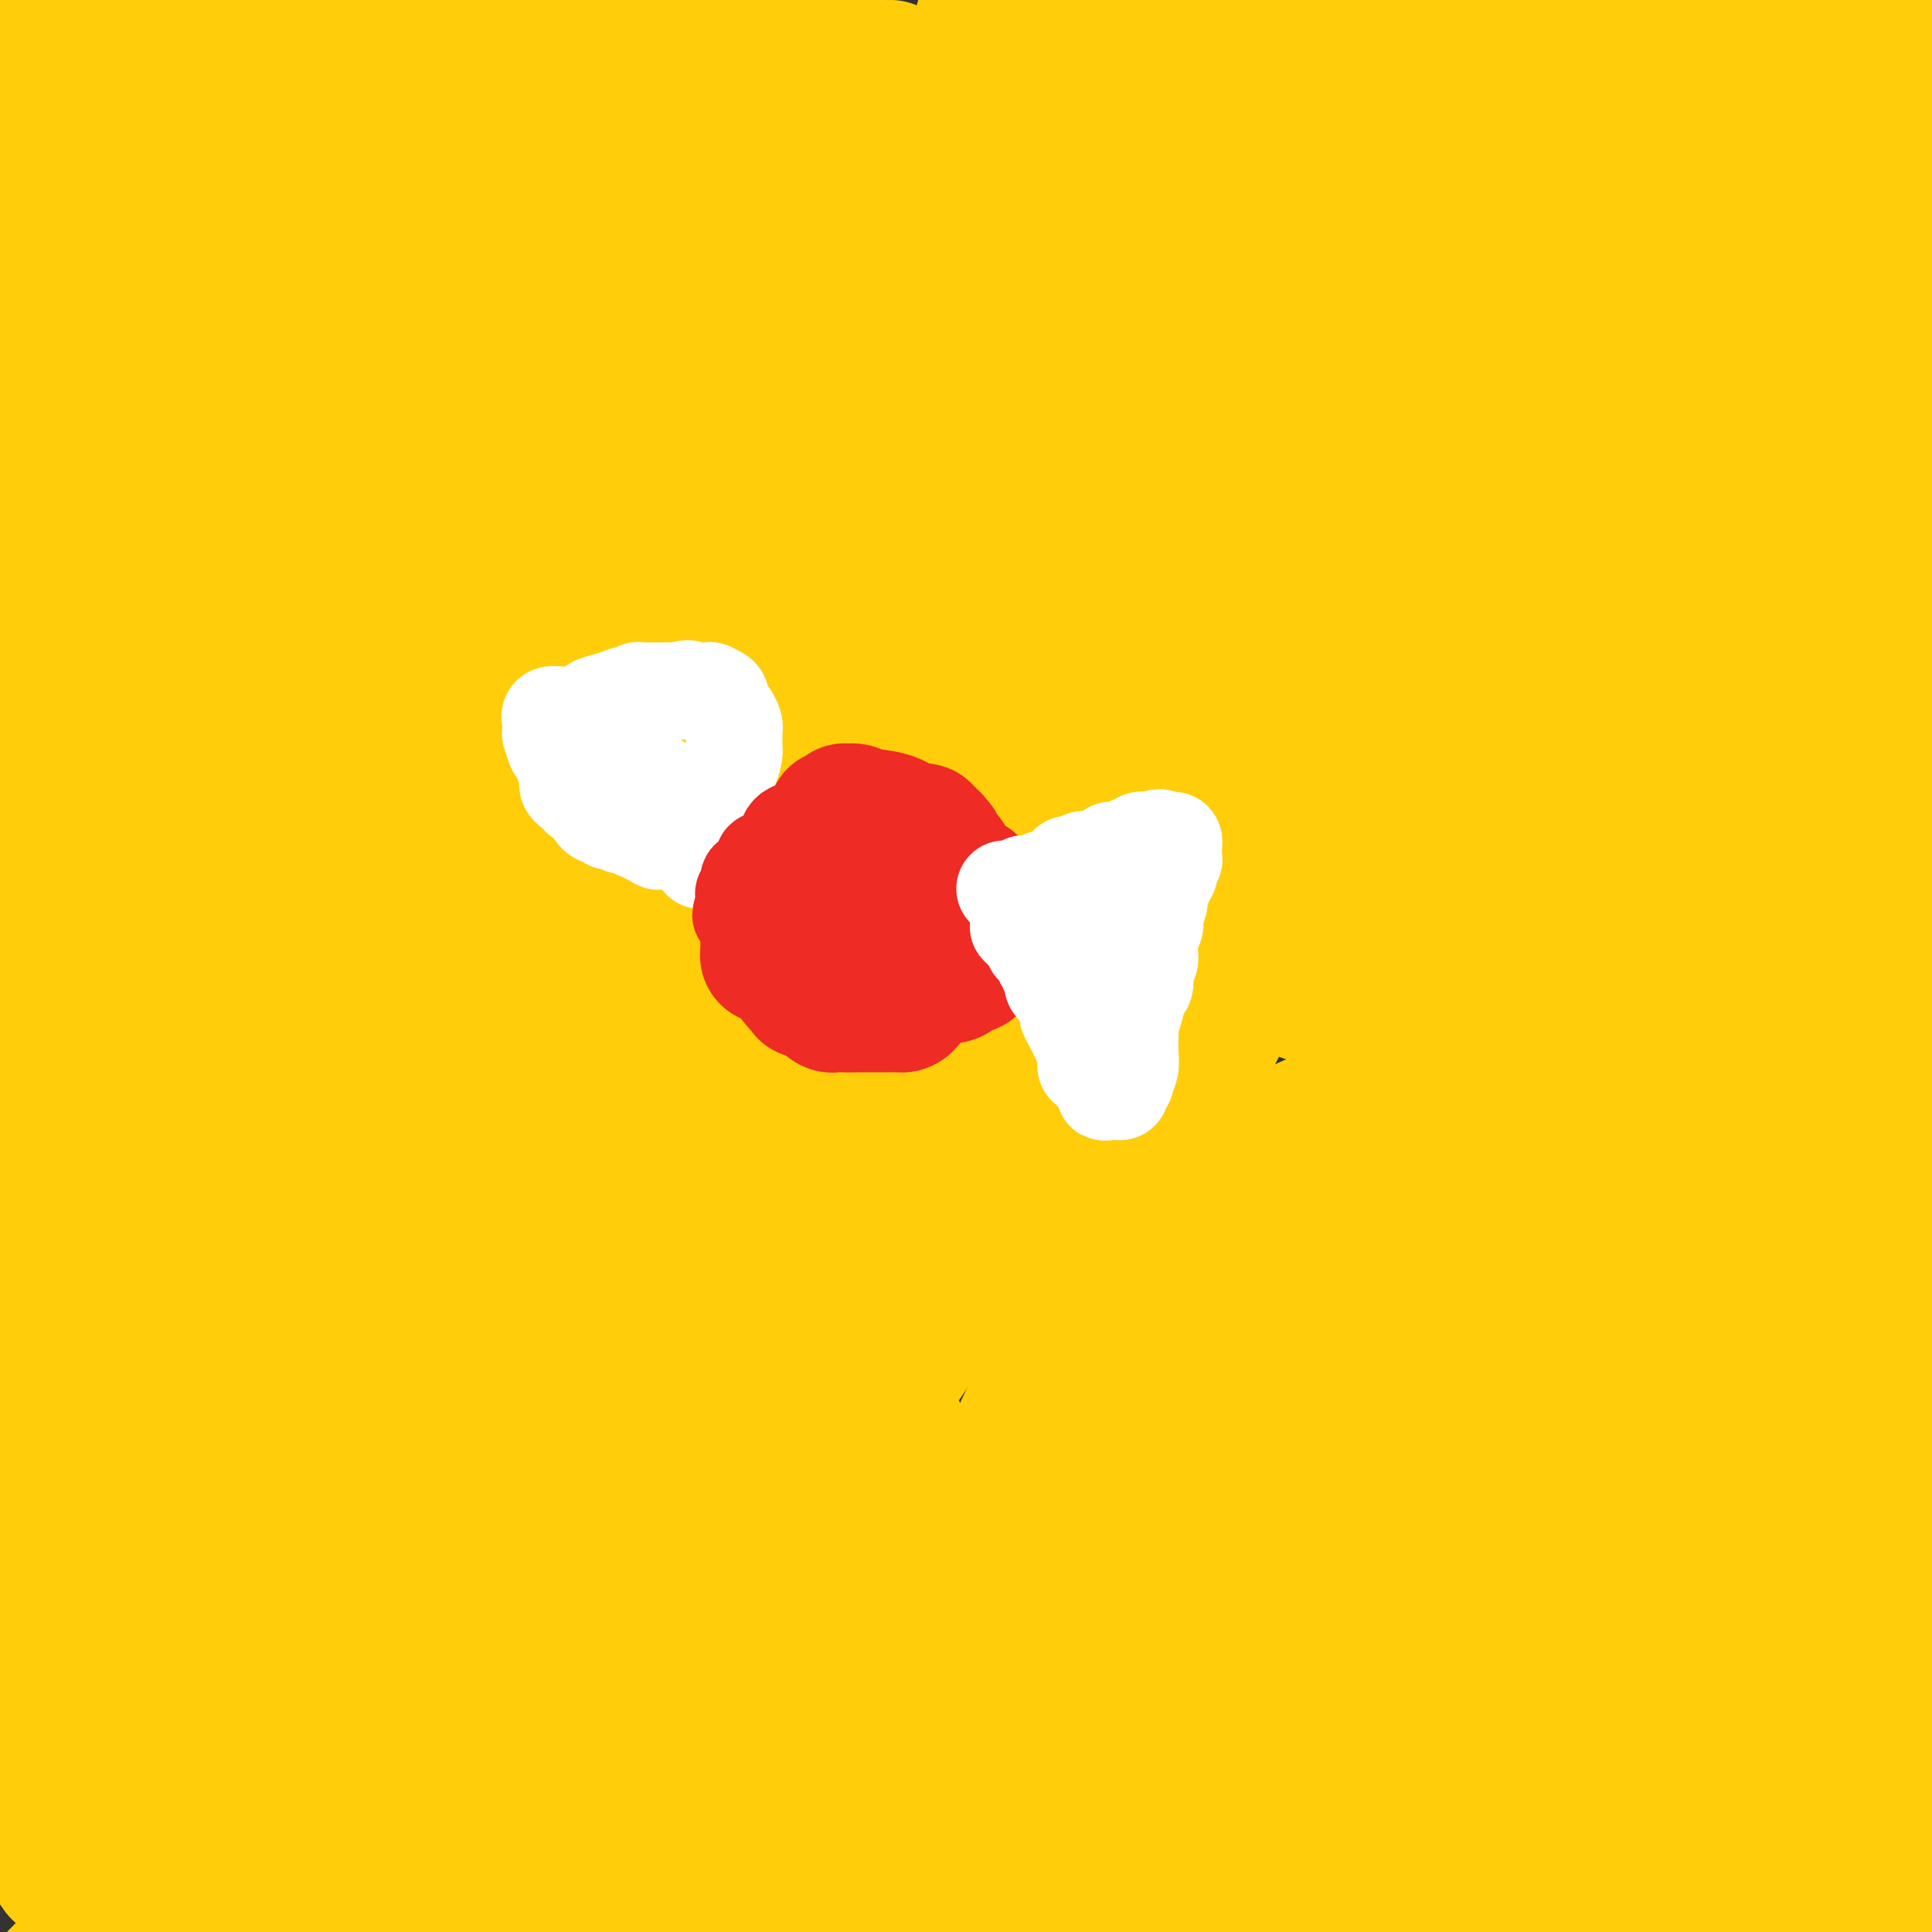 <svg viewBox='0 0 400 400' version='1.1' xmlns='http://www.w3.org/2000/svg' xmlns:xlink='http://www.w3.org/1999/xlink'><rect x="0" y="0" width="400" height="400" fill="#333333" stroke="none"/><g fill='none' stroke='#FFCD0A' stroke-width='28' stroke-linecap='round' stroke-linejoin='round'><path d='M266,290c-0.989,0.788 -1.978,1.576 3,-1c4.978,-2.576 15.922,-8.515 27,-16c11.078,-7.485 22.290,-16.515 39,-27c16.710,-10.485 38.917,-22.424 54,-31c15.083,-8.576 23.041,-13.788 31,-19'/><path d='M388,218c6.518,-4.351 13.036,-8.702 0,0c-13.036,8.702 -45.625,30.458 -79,54c-33.375,23.542 -67.536,48.869 -98,71c-30.464,22.131 -57.232,41.065 -84,60'/><path d='M136,297c-3.006,3.780 -6.012,7.560 0,0c6.012,-7.560 21.042,-26.458 57,-66c35.958,-39.542 92.845,-99.726 138,-144c45.155,-44.274 78.577,-72.637 112,-101'/><path d='M302,117c9.519,-9.492 19.037,-18.984 0,0c-19.037,18.984 -66.631,66.443 -91,91c-24.369,24.557 -25.513,26.212 -39,39c-13.487,12.788 -39.318,36.709 -54,50c-14.682,13.291 -18.216,15.951 -20,18c-1.784,2.049 -1.817,3.486 -2,4c-0.183,0.514 -0.515,0.104 -1,0c-0.485,-0.104 -1.124,0.096 -1,0c0.124,-0.096 1.011,-0.490 0,1c-1.011,1.490 -3.921,4.863 -1,2c2.921,-2.863 11.671,-11.963 -1,2c-12.671,13.963 -46.763,50.989 -69,74c-22.237,23.011 -32.618,32.005 -43,41'/><path d='M49,312c-4.313,3.440 -8.627,6.880 0,0c8.627,-6.880 30.194,-24.080 57,-45c26.806,-20.920 58.850,-45.560 75,-58c16.150,-12.440 16.406,-12.681 17,-13c0.594,-0.319 1.526,-0.715 2,-1c0.474,-0.285 0.489,-0.460 -1,0c-1.489,0.460 -4.482,1.556 -22,13c-17.518,11.444 -49.563,33.235 -84,59c-34.437,25.765 -71.268,55.504 -94,74c-22.732,18.496 -31.366,25.748 -40,33'/><path d='M6,259c-17.187,16.911 -34.374,33.823 0,0c34.374,-33.823 120.309,-118.380 161,-157c40.691,-38.620 36.137,-31.303 40,-32c3.863,-0.697 16.143,-9.407 20,-12c3.857,-2.593 -0.708,0.931 0,0c0.708,-0.931 6.690,-6.317 -12,2c-18.690,8.317 -62.053,30.338 -85,43c-22.947,12.662 -25.480,15.965 -39,27c-13.520,11.035 -38.029,29.803 -55,44c-16.971,14.197 -26.406,23.824 -31,29c-4.594,5.176 -4.349,5.903 -4,5c0.349,-0.903 0.801,-3.435 -1,0c-1.801,3.435 -5.854,12.838 0,-3c5.854,-15.838 21.614,-56.918 32,-87c10.386,-30.082 15.396,-49.166 35,-78c19.604,-28.834 53.802,-67.417 88,-106'/><path d='M176,22c7.256,-6.935 14.512,-13.870 0,0c-14.512,13.870 -50.793,48.544 -77,75c-26.207,26.456 -42.339,44.692 -52,55c-9.661,10.308 -12.852,12.687 -19,19c-6.148,6.313 -15.253,16.558 -19,21c-3.747,4.442 -2.134,3.079 -2,3c0.134,-0.079 -1.210,1.125 -1,0c0.210,-1.125 1.974,-4.580 0,-3c-1.974,1.580 -7.685,8.195 6,-18c13.685,-26.195 46.767,-85.198 69,-123c22.233,-37.802 33.616,-54.401 45,-71'/><path d='M92,23c1.952,-1.772 3.905,-3.544 0,0c-3.905,3.544 -13.667,12.404 -27,23c-13.333,10.596 -30.238,22.929 -39,29c-8.762,6.071 -9.381,5.881 -10,6c-0.619,0.119 -1.238,0.547 -2,0c-0.762,-0.547 -1.668,-2.069 -2,-4c-0.332,-1.931 -0.089,-4.270 3,-10c3.089,-5.730 9.024,-14.850 13,-21c3.976,-6.150 5.993,-9.328 16,-19c10.007,-9.672 28.003,-25.836 46,-42'/><path d='M84,3c1.255,-1.210 2.511,-2.420 0,0c-2.511,2.420 -8.787,8.470 -20,17c-11.213,8.530 -27.363,19.541 -38,26c-10.637,6.459 -15.762,8.368 -18,9c-2.238,0.632 -1.589,-0.013 -2,0c-0.411,0.013 -1.883,0.684 -3,0c-1.117,-0.684 -1.878,-2.723 -2,-4c-0.122,-1.277 0.394,-1.794 0,-2c-0.394,-0.206 -1.697,-0.103 -3,0'/><path d='M51,94c-6.946,7.763 -13.891,15.525 0,0c13.891,-15.525 48.620,-54.338 67,-72c18.380,-17.662 20.412,-14.174 25,-15c4.588,-0.826 11.731,-5.966 15,-8c3.269,-2.034 2.665,-0.962 2,0c-0.665,0.962 -1.391,1.813 0,0c1.391,-1.813 4.899,-6.290 -2,3c-6.899,9.290 -24.203,32.347 -49,67c-24.797,34.653 -57.085,80.901 -77,110c-19.915,29.099 -27.458,41.050 -35,53'/><path d='M52,130c-7.992,9.145 -15.983,18.289 0,0c15.983,-18.289 55.941,-64.012 75,-85c19.059,-20.988 17.219,-17.242 17,-16c-0.219,1.242 1.183,-0.022 1,0c-0.183,0.022 -1.949,1.329 -1,0c0.949,-1.329 4.615,-5.294 -12,9c-16.615,14.294 -53.512,46.848 -75,66c-21.488,19.152 -27.568,24.900 -44,45c-16.432,20.100 -43.216,54.550 -70,89'/><path d='M25,95c-4.100,6.817 -8.200,13.634 0,0c8.200,-13.634 28.701,-47.719 37,-61c8.299,-13.281 4.395,-5.758 2,-3c-2.395,2.758 -3.281,0.749 -2,-1c1.281,-1.749 4.730,-3.240 -4,2c-8.730,5.240 -29.637,17.211 -51,29c-21.363,11.789 -43.181,23.394 -65,35'/><path d='M22,11c1.711,-2.978 3.422,-5.956 0,0c-3.422,5.956 -11.978,20.844 -21,40c-9.022,19.156 -18.511,42.578 -28,66'/><path d='M35,13c-1.917,4.083 -3.833,8.167 0,0c3.833,-8.167 13.417,-28.583 23,-49'/><path d='M69,33c5.467,-8.089 10.933,-16.178 0,0c-10.933,16.178 -38.267,56.622 -56,84c-17.733,27.378 -25.867,41.689 -34,56'/><path d='M32,28c-0.792,1.802 -1.584,3.604 0,0c1.584,-3.604 5.544,-12.612 7,-17c1.456,-4.388 0.406,-4.154 0,-4c-0.406,0.154 -0.169,0.228 0,0c0.169,-0.228 0.271,-0.759 0,-1c-0.271,-0.241 -0.916,-0.191 -1,0c-0.084,0.191 0.394,0.523 0,1c-0.394,0.477 -1.661,1.097 -2,2c-0.339,0.903 0.251,2.087 0,2c-0.251,-0.087 -1.341,-1.444 0,4c1.341,5.444 5.114,17.691 11,35c5.886,17.309 13.884,39.681 17,49c3.116,9.319 1.350,5.585 1,5c-0.350,-0.585 0.718,1.978 1,3c0.282,1.022 -0.220,0.503 0,1c0.220,0.497 1.162,2.009 -2,-1c-3.162,-3.009 -10.428,-10.541 -17,-17c-6.572,-6.459 -12.449,-11.845 -21,-23c-8.551,-11.155 -19.775,-28.077 -31,-45'/><path d='M-2,41c-0.000,-0.115 -0.000,-0.231 0,0c0.000,0.231 0.000,0.808 0,1c-0.000,0.192 -0.001,-0.001 0,0c0.001,0.001 0.003,0.196 0,0c-0.003,-0.196 -0.010,-0.784 0,-2c0.010,-1.216 0.038,-3.060 0,-4c-0.038,-0.940 -0.142,-0.974 0,-1c0.142,-0.026 0.530,-0.043 0,-2c-0.530,-1.957 -1.977,-5.855 2,4c3.977,9.855 13.377,33.463 21,57c7.623,23.537 13.468,47.004 17,60c3.532,12.996 4.750,15.520 6,28c1.250,12.480 2.532,34.916 3,45c0.468,10.084 0.124,7.818 0,7c-0.124,-0.818 -0.026,-0.186 0,0c0.026,0.186 -0.019,-0.073 0,0c0.019,0.073 0.102,0.478 -1,-3c-1.102,-3.478 -3.388,-10.839 -5,-16c-1.612,-5.161 -2.549,-8.120 -7,-24c-4.451,-15.880 -12.414,-44.680 -19,-77c-6.586,-32.320 -11.793,-68.160 -17,-104'/><path d='M2,107c-0.340,-4.831 -0.679,-9.661 0,0c0.679,9.661 2.378,33.815 3,43c0.622,9.185 0.168,3.403 0,2c-0.168,-1.403 -0.049,1.575 0,3c0.049,1.425 0.028,1.297 0,1c-0.028,-0.297 -0.063,-0.764 0,-1c0.063,-0.236 0.223,-0.239 0,-1c-0.223,-0.761 -0.829,-2.278 -1,-3c-0.171,-0.722 0.094,-0.649 0,-2c-0.094,-1.351 -0.547,-4.124 -1,-6c-0.453,-1.876 -0.906,-2.853 -1,-4c-0.094,-1.147 0.171,-2.463 0,-3c-0.171,-0.537 -0.779,-0.296 -1,0c-0.221,0.296 -0.055,0.648 0,1c0.055,0.352 0.001,0.705 0,1c-0.001,0.295 0.052,0.532 0,1c-0.052,0.468 -0.210,1.167 0,-1c0.210,-2.167 0.787,-7.199 1,-19c0.213,-11.801 0.061,-30.372 0,-51c-0.061,-20.628 -0.030,-43.314 0,-66'/><path d='M26,89c-0.914,-3.063 -1.828,-6.126 0,0c1.828,6.126 6.399,21.442 19,57c12.601,35.558 33.234,91.357 45,122c11.766,30.643 14.666,36.131 23,54c8.334,17.869 22.101,48.120 29,62c6.899,13.880 6.929,11.387 7,10c0.071,-1.387 0.181,-1.670 0,0c-0.181,1.670 -0.653,5.293 2,-20c2.653,-25.293 8.433,-79.501 11,-111c2.567,-31.499 1.922,-40.288 6,-73c4.078,-32.712 12.879,-89.346 22,-132c9.121,-42.654 18.560,-71.327 28,-100'/><path d='M172,45c6.635,-14.081 13.270,-28.163 0,0c-13.270,28.163 -46.443,98.569 -63,133c-16.557,34.431 -16.496,32.885 -27,59c-10.504,26.115 -31.573,79.890 -45,114c-13.427,34.110 -19.214,48.555 -25,63'/><path d='M91,284c-2.737,4.907 -5.474,9.815 0,0c5.474,-9.815 19.158,-34.352 41,-76c21.842,-41.648 51.842,-100.405 73,-140c21.158,-39.595 33.474,-60.027 39,-69c5.526,-8.973 4.263,-6.486 3,-4'/><path d='M178,52c3.054,-3.262 6.107,-6.524 0,0c-6.107,6.524 -21.375,22.833 -46,50c-24.625,27.167 -58.607,65.190 -87,99c-28.393,33.810 -51.196,63.405 -74,93'/><path d='M30,221c-10.800,12.889 -21.600,25.778 0,0c21.600,-25.778 75.600,-90.222 114,-135c38.400,-44.778 61.200,-69.889 84,-95'/><path d='M205,7c2.759,-2.671 5.518,-5.343 0,0c-5.518,5.343 -19.314,18.700 -45,44c-25.686,25.300 -63.262,62.542 -93,95c-29.738,32.458 -51.640,60.131 -64,76c-12.360,15.869 -15.180,19.935 -18,24'/><path d='M24,214c-9.238,9.560 -18.476,19.119 0,0c18.476,-19.119 64.667,-66.917 107,-109c42.333,-42.083 80.810,-78.452 102,-98c21.190,-19.548 25.095,-22.274 29,-25'/><path d='M220,16c3.022,-2.552 6.045,-5.104 0,0c-6.045,5.104 -21.156,17.863 -48,46c-26.844,28.137 -65.419,71.652 -97,108c-31.581,36.348 -56.166,65.528 -70,83c-13.834,17.472 -16.917,23.236 -20,29'/><path d='M34,244c-9.713,9.455 -19.427,18.910 0,0c19.427,-18.910 67.994,-66.184 107,-108c39.006,-41.816 68.450,-78.173 86,-99c17.550,-20.827 23.206,-26.124 25,-28c1.794,-1.876 -0.272,-0.330 1,-2c1.272,-1.670 5.884,-6.556 -1,0c-6.884,6.556 -25.263,24.552 -38,37c-12.737,12.448 -19.833,19.347 -41,45c-21.167,25.653 -56.405,70.060 -83,105c-26.595,34.940 -44.548,60.414 -54,75c-9.452,14.586 -10.403,18.283 -11,20c-0.597,1.717 -0.840,1.455 -4,4c-3.160,2.545 -9.238,7.896 2,0c11.238,-7.896 39.793,-29.038 60,-43c20.207,-13.962 32.066,-20.743 62,-45c29.934,-24.257 77.943,-65.991 107,-91c29.057,-25.009 39.163,-33.292 43,-37c3.837,-3.708 1.404,-2.842 1,-3c-0.404,-0.158 1.221,-1.339 -3,2c-4.221,3.339 -14.286,11.197 -23,18c-8.714,6.803 -16.075,12.552 -36,31c-19.925,18.448 -52.414,49.596 -79,81c-26.586,31.404 -47.269,63.065 -64,89c-16.731,25.935 -29.510,46.143 -35,55c-5.490,8.857 -3.691,6.362 -2,5c1.691,-1.362 3.275,-1.589 3,-1c-0.275,0.589 -2.408,1.996 30,-25c32.408,-26.996 99.358,-82.394 138,-115c38.642,-32.606 48.976,-42.420 74,-68c25.024,-25.580 64.737,-66.925 82,-86c17.263,-19.075 12.075,-15.878 10,-15c-2.075,0.878 -1.038,-0.561 0,-2'/><path d='M391,43c4.530,-4.803 10.855,-8.309 -5,3c-15.855,11.309 -53.889,37.433 -100,81c-46.111,43.567 -100.299,104.576 -131,140c-30.701,35.424 -37.915,45.264 -59,74c-21.085,28.736 -56.043,76.368 -91,124'/><path d='M77,378c-13.231,17.691 -26.461,35.382 0,0c26.461,-35.382 92.614,-123.836 128,-171c35.386,-47.164 40.004,-53.036 59,-81c18.996,-27.964 52.370,-78.018 68,-102c15.630,-23.982 13.516,-21.890 13,-22c-0.516,-0.110 0.566,-2.421 -5,1c-5.566,3.421 -17.778,12.576 -29,20c-11.222,7.424 -21.452,13.119 -55,43c-33.548,29.881 -90.415,83.947 -120,113c-29.585,29.053 -31.888,33.091 -53,61c-21.112,27.909 -61.032,79.688 -82,108c-20.968,28.312 -22.984,33.156 -25,38'/><path d='M41,319c-3.813,3.239 -7.627,6.478 0,0c7.627,-6.478 26.694,-22.675 68,-71c41.306,-48.325 104.852,-128.780 138,-172c33.148,-43.220 35.900,-49.206 40,-56c4.100,-6.794 9.550,-14.397 15,-22'/><path d='M226,42c3.833,-2.363 7.667,-4.726 0,0c-7.667,4.726 -26.833,16.542 -59,35c-32.167,18.458 -77.333,43.560 -110,62c-32.667,18.440 -52.833,30.220 -73,42'/><path d='M12,150c-7.250,7.268 -14.500,14.536 0,0c14.500,-14.536 50.750,-50.875 81,-81c30.250,-30.125 54.500,-54.036 68,-67c13.500,-12.964 16.250,-14.982 19,-17'/><path d='M149,9c2.804,-2.667 5.607,-5.333 0,0c-5.607,5.333 -19.625,18.667 -46,48c-26.375,29.333 -65.107,74.667 -98,120c-32.893,45.333 -59.946,90.667 -87,136'/><path d='M90,189c-14.489,15.933 -28.978,31.867 0,0c28.978,-31.867 101.422,-111.533 138,-152c36.578,-40.467 37.289,-41.733 38,-43'/><path d='M227,24c3.875,-3.190 7.750,-6.381 0,0c-7.750,6.381 -27.125,22.333 -60,54c-32.875,31.667 -79.250,79.048 -114,118c-34.750,38.952 -57.875,69.476 -81,100'/><path d='M50,225c-8.929,10.453 -17.859,20.907 0,0c17.859,-20.907 62.506,-73.174 87,-103c24.494,-29.826 28.833,-37.209 30,-40c1.167,-2.791 -0.839,-0.988 0,-1c0.839,-0.012 4.524,-1.838 0,0c-4.524,1.838 -17.256,7.341 -43,30c-25.744,22.659 -64.498,62.474 -89,89c-24.502,26.526 -34.751,39.763 -45,53'/><path d='M44,287c-4.912,3.279 -9.824,6.557 0,0c9.824,-6.557 34.383,-22.951 59,-40c24.617,-17.049 49.290,-34.755 59,-42c9.710,-7.245 4.456,-4.029 2,-2c-2.456,2.029 -2.116,2.872 0,1c2.116,-1.872 6.006,-6.457 -2,2c-8.006,8.457 -27.909,29.958 -49,59c-21.091,29.042 -43.371,65.627 -56,88c-12.629,22.373 -15.608,30.535 -20,39c-4.392,8.465 -10.196,17.232 -16,26'/><path d='M14,364c1.094,5.203 2.188,10.405 0,0c-2.188,-10.405 -7.659,-36.418 -10,-49c-2.341,-12.582 -1.553,-11.734 -2,-13c-0.447,-1.266 -2.128,-4.648 -3,-6c-0.872,-1.352 -0.936,-0.676 -1,0'/><path d='M10,322c-1.467,-3.111 -2.933,-6.222 0,0c2.933,6.222 10.267,21.778 20,46c9.733,24.222 21.867,57.111 34,90'/><path d='M51,383c2.249,9.879 4.499,19.759 0,0c-4.499,-19.759 -15.745,-69.155 -23,-103c-7.255,-33.845 -10.518,-52.137 -12,-62c-1.482,-9.863 -1.182,-11.295 -1,-12c0.182,-0.705 0.246,-0.682 0,-1c-0.246,-0.318 -0.803,-0.976 -1,-1c-0.197,-0.024 -0.034,0.585 0,1c0.034,0.415 -0.060,0.635 0,1c0.060,0.365 0.272,0.875 1,3c0.728,2.125 1.970,5.866 8,24c6.030,18.134 16.849,50.662 23,69c6.151,18.338 7.635,22.487 10,29c2.365,6.513 5.611,15.388 7,19c1.389,3.612 0.922,1.959 1,2c0.078,0.041 0.700,1.777 -3,0c-3.700,-1.777 -11.724,-7.068 -17,-11c-5.276,-3.932 -7.805,-6.507 -10,-8c-2.195,-1.493 -4.057,-1.904 -5,-2c-0.943,-0.096 -0.968,0.124 -1,0c-0.032,-0.124 -0.072,-0.590 0,0c0.072,0.590 0.254,2.238 0,1c-0.254,-1.238 -0.944,-5.363 1,3c1.944,8.363 6.523,29.213 9,42c2.477,12.787 2.850,17.511 3,20c0.150,2.489 0.075,2.745 0,3'/><path d='M28,351c0.388,2.983 0.776,5.966 0,0c-0.776,-5.966 -2.716,-20.882 -2,-50c0.716,-29.118 4.086,-72.437 8,-105c3.914,-32.563 8.370,-54.369 10,-63c1.630,-8.631 0.435,-4.088 0,-3c-0.435,1.088 -0.109,-1.280 0,-2c0.109,-0.720 0.003,0.210 0,2c-0.003,1.790 0.099,4.442 0,6c-0.099,1.558 -0.400,2.022 0,3c0.400,0.978 1.499,2.468 2,23c0.501,20.532 0.404,60.105 0,85c-0.404,24.895 -1.115,35.113 0,65c1.115,29.887 4.058,79.444 7,129'/><path d='M12,387c0.279,0.401 0.558,0.802 0,0c-0.558,-0.802 -1.953,-2.806 -3,-4c-1.047,-1.194 -1.745,-1.576 -2,-2c-0.255,-0.424 -0.069,-0.888 0,-1c0.069,-0.112 0.019,0.128 0,0c-0.019,-0.128 -0.006,-0.623 0,-1c0.006,-0.377 0.005,-0.637 0,-1c-0.005,-0.363 -0.016,-0.831 0,-1c0.016,-0.169 0.058,-0.041 0,0c-0.058,0.041 -0.214,-0.006 0,0c0.214,0.006 0.800,0.063 1,0c0.200,-0.063 0.015,-0.248 0,0c-0.015,0.248 0.138,0.928 0,1c-0.138,0.072 -0.569,-0.464 -1,-1'/><path d='M7,377c-1.690,-7.823 -3.416,-22.380 -4,-42c-0.584,-19.620 -0.027,-44.301 1,-60c1.027,-15.699 2.524,-22.415 3,-25c0.476,-2.585 -0.069,-1.040 0,-1c0.069,0.040 0.750,-1.427 1,-2c0.250,-0.573 0.067,-0.254 0,0c-0.067,0.254 -0.018,0.443 0,1c0.018,0.557 0.005,1.483 0,2c-0.005,0.517 -0.001,0.626 0,1c0.001,0.374 0.000,1.015 0,2c-0.000,0.985 0.000,2.316 0,3c-0.000,0.684 -0.002,0.720 0,1c0.002,0.280 0.007,0.802 0,1c-0.007,0.198 -0.028,0.072 0,0c0.028,-0.072 0.104,-0.091 0,0c-0.104,0.091 -0.388,0.293 0,1c0.388,0.707 1.448,1.920 0,1c-1.448,-0.920 -5.405,-3.975 1,2c6.405,5.975 23.170,20.978 39,32c15.830,11.022 30.723,18.062 41,21c10.277,2.938 15.937,1.772 19,1c3.063,-0.772 3.528,-1.151 9,-3c5.472,-1.849 15.950,-5.167 37,-27c21.050,-21.833 52.673,-62.182 70,-85c17.327,-22.818 20.357,-28.105 39,-58c18.643,-29.895 52.898,-84.399 75,-120c22.102,-35.601 32.051,-52.301 42,-69'/><path d='M263,67c2.410,-2.777 4.819,-5.555 0,0c-4.819,5.555 -16.868,19.442 -36,42c-19.132,22.558 -45.347,53.786 -65,78c-19.653,24.214 -32.743,41.412 -39,50c-6.257,8.588 -5.679,8.564 -6,9c-0.321,0.436 -1.540,1.331 -1,1c0.540,-0.331 2.838,-1.889 2,-1c-0.838,0.889 -4.814,4.226 6,-10c10.814,-14.226 36.417,-46.016 52,-64c15.583,-17.984 21.146,-22.161 40,-41c18.854,-18.839 51.001,-52.341 67,-68c15.999,-15.659 15.852,-13.475 16,-13c0.148,0.475 0.592,-0.760 1,-1c0.408,-0.240 0.779,0.514 0,1c-0.779,0.486 -2.708,0.704 -13,13c-10.292,12.296 -28.945,36.671 -40,52c-11.055,15.329 -14.511,21.611 -27,41c-12.489,19.389 -34.012,51.883 -44,68c-9.988,16.117 -8.442,15.856 -8,16c0.442,0.144 -0.222,0.693 -1,2c-0.778,1.307 -1.671,3.373 1,-1c2.671,-4.373 8.905,-15.183 28,-41c19.095,-25.817 51.050,-66.639 69,-89c17.950,-22.361 21.894,-26.260 35,-40c13.106,-13.740 35.374,-37.319 44,-47c8.626,-9.681 3.609,-5.463 2,-4c-1.609,1.463 0.191,0.172 1,0c0.809,-0.172 0.625,0.774 0,1c-0.625,0.226 -1.693,-0.269 -17,13c-15.307,13.269 -44.852,40.303 -62,56c-17.148,15.697 -21.899,20.056 -38,38c-16.101,17.944 -43.550,49.472 -71,81'/><path d='M159,209c-18.556,23.823 -29.444,42.880 -34,51c-4.556,8.120 -2.778,5.303 -2,4c0.778,-1.303 0.557,-1.092 -1,1c-1.557,2.092 -4.448,6.066 7,-12c11.448,-18.066 37.236,-58.172 53,-84c15.764,-25.828 21.504,-37.380 35,-64c13.496,-26.620 34.748,-68.310 56,-110'/><path d='M243,0c3.692,-3.189 7.383,-6.377 0,0c-7.383,6.377 -25.841,22.321 -34,29c-8.159,6.679 -6.021,4.094 -5,3c1.021,-1.094 0.923,-0.695 0,0c-0.923,0.695 -2.672,1.687 0,-1c2.672,-2.687 9.763,-9.053 21,-16c11.237,-6.947 26.618,-14.473 42,-22'/><path d='M289,29c3.596,-3.510 7.192,-7.021 0,0c-7.192,7.021 -25.170,24.572 -34,33c-8.830,8.428 -8.510,7.732 -9,8c-0.490,0.268 -1.789,1.500 -2,1c-0.211,-0.500 0.665,-2.732 1,-3c0.335,-0.268 0.129,1.428 9,-11c8.871,-12.428 26.820,-38.979 38,-55c11.180,-16.021 15.590,-21.510 20,-27'/><path d='M287,15c1.310,-1.486 2.620,-2.973 0,0c-2.620,2.973 -9.171,10.405 -13,15c-3.829,4.595 -4.935,6.352 -5,7c-0.065,0.648 0.911,0.187 0,1c-0.911,0.813 -3.708,2.898 0,0c3.708,-2.898 13.921,-10.780 23,-17c9.079,-6.220 17.022,-10.777 24,-15c6.978,-4.223 12.989,-8.111 19,-12'/><path d='M337,5c0.464,-1.380 0.928,-2.761 0,0c-0.928,2.761 -3.249,9.662 -5,17c-1.751,7.338 -2.933,15.111 -4,20c-1.067,4.889 -2.018,6.893 0,3c2.018,-3.893 7.005,-13.684 17,-27c9.995,-13.316 24.997,-30.158 40,-47'/><path d='M366,7c3.569,-5.564 7.138,-11.129 0,0c-7.138,11.129 -24.981,38.951 -35,53c-10.019,14.049 -12.212,14.326 -13,15c-0.788,0.674 -0.170,1.745 0,2c0.170,0.255 -0.109,-0.307 0,-1c0.109,-0.693 0.606,-1.518 1,-2c0.394,-0.482 0.684,-0.621 3,-3c2.316,-2.379 6.659,-6.997 13,-12c6.341,-5.003 14.680,-10.391 19,-13c4.320,-2.609 4.620,-2.439 4,-2c-0.620,0.439 -2.161,1.145 -4,2c-1.839,0.855 -3.975,1.858 -12,9c-8.025,7.142 -21.939,20.423 -28,26c-6.061,5.577 -4.270,3.448 -4,3c0.270,-0.448 -0.980,0.783 -1,1c-0.020,0.217 1.191,-0.581 1,0c-0.191,0.581 -1.782,2.541 13,-11c14.782,-13.541 45.938,-42.583 64,-59c18.062,-16.417 23.031,-20.208 28,-24'/><path d='M381,14c3.401,-3.184 6.801,-6.369 0,0c-6.801,6.369 -23.805,22.290 -33,31c-9.195,8.710 -10.581,10.208 -11,11c-0.419,0.792 0.131,0.876 0,1c-0.131,0.124 -0.941,0.287 -1,0c-0.059,-0.287 0.634,-1.025 1,-1c0.366,0.025 0.406,0.815 12,-10c11.594,-10.815 34.741,-33.233 46,-44c11.259,-10.767 10.629,-9.884 10,-9'/><path d='M385,22c2.145,-3.110 4.290,-6.220 0,0c-4.290,6.220 -15.016,21.770 -31,59c-15.984,37.230 -37.226,96.139 -54,148c-16.774,51.861 -29.078,96.675 -36,126c-6.922,29.325 -8.461,43.163 -10,57'/><path d='M275,360c-3.272,9.104 -6.544,18.208 0,0c6.544,-18.208 22.906,-63.727 35,-98c12.094,-34.273 19.922,-57.300 31,-79c11.078,-21.700 25.406,-42.073 34,-54c8.594,-11.927 11.456,-15.408 16,-21c4.544,-5.592 10.772,-13.296 17,-21'/><path d='M394,99c8.421,-9.520 16.842,-19.040 0,0c-16.842,19.040 -58.947,66.640 -83,93c-24.053,26.360 -30.053,31.482 -47,53c-16.947,21.518 -44.842,59.434 -70,93c-25.158,33.566 -47.579,62.783 -70,92'/><path d='M212,301c-2.777,3.409 -5.555,6.819 0,0c5.555,-6.819 19.441,-23.866 40,-45c20.559,-21.134 47.790,-46.355 62,-59c14.210,-12.645 15.400,-12.715 16,-13c0.600,-0.285 0.611,-0.783 1,-1c0.389,-0.217 1.156,-0.151 0,1c-1.156,1.151 -4.234,3.387 -19,25c-14.766,21.613 -41.219,62.604 -65,101c-23.781,38.396 -44.891,74.198 -66,110'/><path d='M194,335c-2.083,4.713 -4.167,9.426 0,0c4.167,-9.426 14.583,-32.991 28,-61c13.417,-28.009 29.834,-60.462 37,-75c7.166,-14.538 5.081,-11.162 4,-10c-1.081,1.162 -1.157,0.108 0,-1c1.157,-1.108 3.546,-2.271 -2,0c-5.546,2.271 -19.027,7.977 -47,26c-27.973,18.023 -70.438,48.363 -93,64c-22.562,15.637 -25.222,16.570 -40,28c-14.778,11.430 -41.675,33.358 -56,45c-14.325,11.642 -16.079,13.000 -17,14c-0.921,1.000 -1.009,1.643 -1,2c0.009,0.357 0.115,0.430 0,0c-0.115,-0.430 -0.449,-1.361 18,-17c18.449,-15.639 55.682,-45.986 78,-64c22.318,-18.014 29.721,-23.696 47,-36c17.279,-12.304 44.436,-31.230 56,-39c11.564,-7.770 7.537,-4.382 6,-3c-1.537,1.382 -0.583,0.760 0,0c0.583,-0.760 0.794,-1.657 0,1c-0.794,2.657 -2.594,8.867 -5,13c-2.406,4.133 -5.417,6.190 -17,26c-11.583,19.810 -31.738,57.374 -48,89c-16.262,31.626 -28.631,57.313 -41,83'/><path d='M135,368c-4.485,7.538 -8.970,15.075 0,0c8.970,-15.075 31.394,-52.763 43,-72c11.606,-19.237 12.393,-20.025 13,-21c0.607,-0.975 1.035,-2.138 1,-2c-0.035,0.138 -0.534,1.579 1,0c1.534,-1.579 5.102,-6.176 -2,1c-7.102,7.176 -24.874,26.124 -36,39c-11.126,12.876 -15.608,19.679 -28,38c-12.392,18.321 -32.696,48.161 -53,78'/><path d='M129,363c-3.269,4.277 -6.538,8.555 0,0c6.538,-8.555 22.881,-29.942 43,-59c20.119,-29.058 44.012,-65.788 56,-84c11.988,-18.212 12.071,-17.905 12,-18c-0.071,-0.095 -0.297,-0.593 0,-1c0.297,-0.407 1.116,-0.722 0,0c-1.116,0.722 -4.169,2.483 -12,10c-7.831,7.517 -20.441,20.791 -27,28c-6.559,7.209 -7.068,8.353 -14,16c-6.932,7.647 -20.288,21.796 -28,31c-7.712,9.204 -9.780,13.464 -11,15c-1.220,1.536 -1.593,0.348 -2,1c-0.407,0.652 -0.849,3.145 -1,4c-0.151,0.855 -0.012,0.072 0,0c0.012,-0.072 -0.103,0.565 0,1c0.103,0.435 0.423,0.667 2,-1c1.577,-1.667 4.411,-5.233 6,-7c1.589,-1.767 1.933,-1.737 2,-2c0.067,-0.263 -0.143,-0.821 0,-1c0.143,-0.179 0.641,0.021 0,1c-0.641,0.979 -2.419,2.737 -10,11c-7.581,8.263 -20.964,23.032 -32,36c-11.036,12.968 -19.725,24.134 -33,44c-13.275,19.866 -31.138,48.433 -49,77'/><path d='M91,387c-0.889,0.907 -1.778,1.814 0,0c1.778,-1.814 6.224,-6.349 14,-14c7.776,-7.651 18.881,-18.417 31,-30c12.119,-11.583 25.251,-23.982 33,-31c7.749,-7.018 10.114,-8.656 12,-10c1.886,-1.344 3.295,-2.396 4,-3c0.705,-0.604 0.708,-0.761 1,-1c0.292,-0.239 0.872,-0.559 1,0c0.128,0.559 -0.196,1.997 0,1c0.196,-0.997 0.913,-4.428 -6,14c-6.913,18.428 -21.457,58.714 -36,99'/><path d='M217,386c-2.351,3.538 -4.701,7.076 0,0c4.701,-7.076 16.454,-24.766 24,-35c7.546,-10.234 10.885,-13.013 12,-14c1.115,-0.987 0.006,-0.182 0,-1c-0.006,-0.818 1.091,-3.261 -2,1c-3.091,4.261 -10.371,15.224 -17,24c-6.629,8.776 -12.608,15.365 -22,35c-9.392,19.635 -22.196,52.318 -35,85'/><path d='M260,369c-3.387,9.204 -6.773,18.408 0,0c6.773,-18.408 23.707,-64.429 31,-86c7.293,-21.571 4.947,-18.694 4,-18c-0.947,0.694 -0.493,-0.796 0,-2c0.493,-1.204 1.027,-2.120 -3,0c-4.027,2.120 -12.615,7.278 -25,16c-12.385,8.722 -28.567,21.008 -43,36c-14.433,14.992 -27.118,32.688 -34,43c-6.882,10.312 -7.961,13.239 -9,15c-1.039,1.761 -2.039,2.357 -3,4c-0.961,1.643 -1.882,4.334 0,2c1.882,-2.334 6.567,-9.693 17,-27c10.433,-17.307 26.614,-44.563 35,-59c8.386,-14.437 8.975,-16.055 10,-18c1.025,-1.945 2.485,-4.215 3,-5c0.515,-0.785 0.086,-0.083 0,0c-0.086,0.083 0.170,-0.454 0,0c-0.170,0.454 -0.768,1.898 -2,5c-1.232,3.102 -3.099,7.860 -8,26c-4.901,18.140 -12.837,49.661 -16,65c-3.163,15.339 -1.552,14.495 -1,15c0.552,0.505 0.046,2.358 0,3c-0.046,0.642 0.366,0.073 1,0c0.634,-0.073 1.488,0.349 2,0c0.512,-0.349 0.683,-1.468 1,-2c0.317,-0.532 0.781,-0.477 1,-1c0.219,-0.523 0.193,-1.625 0,-2c-0.193,-0.375 -0.552,-0.024 -2,0c-1.448,0.024 -3.985,-0.279 -18,7c-14.015,7.279 -39.507,22.139 -65,37'/><path d='M209,352c-6.308,5.968 -12.616,11.936 0,0c12.616,-11.936 44.157,-41.776 64,-59c19.843,-17.224 27.987,-21.831 31,-24c3.013,-2.169 0.896,-1.900 1,-2c0.104,-0.100 2.428,-0.568 3,0c0.572,0.568 -0.610,2.173 0,0c0.610,-2.173 3.010,-8.123 -3,3c-6.010,11.123 -20.432,39.321 -36,68c-15.568,28.679 -32.284,57.840 -49,87'/><path d='M288,398c-0.673,0.518 -1.345,1.036 0,0c1.345,-1.036 4.708,-3.625 8,-6c3.292,-2.375 6.512,-4.536 -1,1c-7.512,5.536 -25.756,18.768 -44,32'/><path d='M215,354c-4.105,3.571 -8.210,7.142 0,0c8.210,-7.142 28.736,-24.997 37,-32c8.264,-7.003 4.266,-3.156 4,-2c-0.266,1.156 3.199,-0.381 4,-1c0.801,-0.619 -1.064,-0.321 0,0c1.064,0.321 5.056,0.663 -13,13c-18.056,12.337 -58.159,36.668 -82,51c-23.841,14.332 -31.421,18.666 -39,23'/><path d='M243,394c-9.287,2.174 -18.574,4.348 0,0c18.574,-4.348 65.008,-15.218 89,-20c23.992,-4.782 25.540,-3.477 26,-3c0.460,0.477 -0.170,0.126 1,0c1.170,-0.126 4.140,-0.027 2,0c-2.140,0.027 -9.390,-0.017 -18,1c-8.610,1.017 -18.579,3.096 -41,5c-22.421,1.904 -57.293,3.635 -85,5c-27.707,1.365 -48.248,2.365 -59,3c-10.752,0.635 -11.716,0.906 -13,1c-1.284,0.094 -2.889,0.012 -4,0c-1.111,-0.012 -1.729,0.047 -1,0c0.729,-0.047 2.805,-0.198 1,0c-1.805,0.198 -7.492,0.746 8,1c15.492,0.254 52.163,0.212 94,0c41.837,-0.212 88.841,-0.596 113,-1c24.159,-0.404 25.474,-0.830 29,-1c3.526,-0.170 9.263,-0.085 15,0'/><path d='M397,386c0.978,-0.133 1.956,-0.267 0,0c-1.956,0.267 -6.844,0.933 -15,4c-8.156,3.067 -19.578,8.533 -31,14'/><path d='M376,360c2.250,-3.500 4.500,-7.000 0,0c-4.500,7.000 -15.750,24.500 -27,42'/><path d='M393,350c-3.333,3.500 -6.667,7.000 0,0c6.667,-7.000 23.333,-24.500 40,-42'/><path d='M372,372c1.972,-1.643 3.943,-3.286 0,0c-3.943,3.286 -13.801,11.500 -18,15c-4.199,3.500 -2.740,2.286 -2,1c0.740,-1.286 0.759,-2.643 -1,0c-1.759,2.643 -5.296,9.286 0,-2c5.296,-11.286 19.426,-40.500 28,-59c8.574,-18.500 11.593,-26.286 15,-34c3.407,-7.714 7.204,-15.357 11,-23'/><path d='M386,287c0.453,-0.589 0.906,-1.178 0,0c-0.906,1.178 -3.170,4.123 -5,6c-1.830,1.877 -3.227,2.686 -4,3c-0.773,0.314 -0.924,0.135 -1,0c-0.076,-0.135 -0.077,-0.224 0,0c0.077,0.224 0.233,0.761 0,1c-0.233,0.239 -0.854,0.180 -1,0c-0.146,-0.180 0.184,-0.481 0,0c-0.184,0.481 -0.883,1.745 -1,2c-0.117,0.255 0.346,-0.499 0,1c-0.346,1.499 -1.502,5.250 -3,9c-1.498,3.750 -3.336,7.497 -4,9c-0.664,1.503 -0.152,0.760 0,1c0.152,0.240 -0.054,1.463 0,2c0.054,0.537 0.370,0.390 1,0c0.630,-0.390 1.574,-1.022 3,-2c1.426,-0.978 3.335,-2.301 5,-3c1.665,-0.699 3.087,-0.773 4,-1c0.913,-0.227 1.317,-0.607 2,-1c0.683,-0.393 1.645,-0.798 2,-1c0.355,-0.202 0.101,-0.201 0,0c-0.101,0.201 -0.051,0.600 0,1'/><path d='M384,314c-0.333,3.536 -9.667,15.875 -17,28c-7.333,12.125 -12.667,24.036 -19,37c-6.333,12.964 -13.667,26.982 -21,41'/><path d='M356,394c-0.192,0.456 -0.384,0.912 0,0c0.384,-0.912 1.344,-3.191 2,-4c0.656,-0.809 1.008,-0.148 1,0c-0.008,0.148 -0.374,-0.217 0,-1c0.374,-0.783 1.490,-1.983 1,0c-0.490,1.983 -2.585,7.150 1,-3c3.585,-10.150 12.850,-35.617 19,-54c6.150,-18.383 9.186,-29.681 12,-39c2.814,-9.319 5.407,-16.660 8,-24'/><path d='M398,384c0.899,4.317 1.799,8.633 0,0c-1.799,-8.633 -6.295,-30.216 -8,-43c-1.705,-12.784 -0.618,-16.768 0,-19c0.618,-2.232 0.767,-2.713 1,-3c0.233,-0.287 0.549,-0.379 1,-1c0.451,-0.621 1.038,-1.771 1,-1c-0.038,0.771 -0.701,3.465 0,1c0.701,-2.465 2.766,-10.087 0,4c-2.766,14.087 -10.362,49.882 -15,72c-4.638,22.118 -6.319,30.559 -8,39'/><path d='M369,338c0.001,4.334 0.002,8.668 0,0c-0.002,-8.668 -0.008,-30.337 0,-40c0.008,-9.663 0.030,-7.321 0,-7c-0.030,0.321 -0.114,-1.378 0,-2c0.114,-0.622 0.424,-0.166 0,0c-0.424,0.166 -1.582,0.040 -2,0c-0.418,-0.040 -0.095,0.004 0,0c0.095,-0.004 -0.036,-0.057 0,0c0.036,0.057 0.239,0.222 -2,4c-2.239,3.778 -6.922,11.167 -12,19c-5.078,7.833 -10.552,16.111 -20,29c-9.448,12.889 -22.871,30.390 -29,38c-6.129,7.610 -4.963,5.328 -5,5c-0.037,-0.328 -1.275,1.299 -2,2c-0.725,0.701 -0.936,0.475 -1,0c-0.064,-0.475 0.017,-1.198 0,-2c-0.017,-0.802 -0.134,-1.683 0,-2c0.134,-0.317 0.519,-0.071 1,-1c0.481,-0.929 1.057,-3.034 2,-5c0.943,-1.966 2.253,-3.795 4,-6c1.747,-2.205 3.933,-4.788 5,-6c1.067,-1.212 1.017,-1.053 1,-1c-0.017,0.053 -0.000,-0.001 0,0c0.000,0.001 -0.015,0.057 0,0c0.015,-0.057 0.062,-0.225 0,0c-0.062,0.225 -0.233,0.844 0,1c0.233,0.156 0.870,-0.150 -2,3c-2.870,3.150 -9.249,9.757 -15,16c-5.751,6.243 -10.876,12.121 -16,18'/><path d='M259,364c-1.355,7.092 -2.710,14.184 0,0c2.710,-14.184 9.486,-49.645 17,-82c7.514,-32.355 15.767,-61.606 20,-77c4.233,-15.394 4.445,-16.932 9,-27c4.555,-10.068 13.453,-28.666 17,-37c3.547,-8.334 1.742,-6.403 1,-6c-0.742,0.403 -0.420,-0.722 0,-1c0.420,-0.278 0.939,0.292 0,2c-0.939,1.708 -3.336,4.555 -5,7c-1.664,2.445 -2.595,4.488 -3,6c-0.405,1.512 -0.283,2.491 0,2c0.283,-0.491 0.726,-2.454 -4,7c-4.726,9.454 -14.620,30.325 -27,58c-12.380,27.675 -27.247,62.155 -35,80c-7.753,17.845 -8.393,19.057 -10,23c-1.607,3.943 -4.180,10.618 -5,13c-0.820,2.382 0.115,0.469 0,1c-0.115,0.531 -1.280,3.504 0,0c1.280,-3.504 5.004,-13.484 6,-18c0.996,-4.516 -0.735,-3.567 3,-11c3.735,-7.433 12.937,-23.248 18,-33c5.063,-9.752 5.987,-13.443 12,-24c6.013,-10.557 17.114,-27.981 23,-37c5.886,-9.019 6.555,-9.632 7,-10c0.445,-0.368 0.665,-0.491 1,-1c0.335,-0.509 0.783,-1.404 1,-2c0.217,-0.596 0.202,-0.892 0,-1c-0.202,-0.108 -0.593,-0.029 -1,0c-0.407,0.029 -0.831,0.008 -1,0c-0.169,-0.008 -0.085,-0.004 0,0'/><path d='M303,196c9.159,-16.508 2.057,-3.778 -1,1c-3.057,4.778 -2.070,1.605 -4,1c-1.930,-0.605 -6.778,1.358 -9,2c-2.222,0.642 -1.817,-0.035 -3,0c-1.183,0.035 -3.953,0.784 -6,1c-2.047,0.216 -3.369,-0.100 -4,0c-0.631,0.100 -0.569,0.616 -1,1c-0.431,0.384 -1.355,0.634 -1,0c0.355,-0.634 1.990,-2.153 0,0c-1.990,2.153 -7.606,7.979 0,-1c7.606,-8.979 28.432,-32.764 44,-51c15.568,-18.236 25.876,-30.925 44,-53c18.124,-22.075 44.062,-53.538 70,-85'/><path d='M374,117c0.366,-0.560 0.733,-1.121 0,0c-0.733,1.121 -2.564,3.922 -4,5c-1.436,1.078 -2.476,0.432 -3,1c-0.524,0.568 -0.533,2.351 -1,3c-0.467,0.649 -1.393,0.163 -2,0c-0.607,-0.163 -0.896,-0.004 -1,0c-0.104,0.004 -0.024,-0.146 0,0c0.024,0.146 -0.008,0.587 0,0c0.008,-0.587 0.058,-2.202 0,-3c-0.058,-0.798 -0.222,-0.778 0,-1c0.222,-0.222 0.831,-0.687 1,-1c0.169,-0.313 -0.100,-0.473 0,-1c0.100,-0.527 0.570,-1.420 1,-2c0.430,-0.580 0.819,-0.847 1,-1c0.181,-0.153 0.153,-0.192 0,0c-0.153,0.192 -0.431,0.614 0,0c0.431,-0.614 1.570,-2.263 1,-2c-0.570,0.263 -2.847,2.437 1,-5c3.847,-7.437 13.820,-24.484 19,-33c5.180,-8.516 5.567,-8.502 6,-9c0.433,-0.498 0.913,-1.509 1,-2c0.087,-0.491 -0.220,-0.464 0,-1c0.220,-0.536 0.965,-1.636 0,3c-0.965,4.636 -3.642,15.009 -5,21c-1.358,5.991 -1.397,7.600 -6,22c-4.603,14.400 -13.769,41.591 -21,64c-7.231,22.409 -12.526,40.038 -15,48c-2.474,7.962 -2.128,6.259 -2,6c0.128,-0.259 0.036,0.926 0,2c-0.036,1.074 -0.018,2.037 0,3'/><path d='M345,234c-7.508,26.099 -1.778,6.847 0,0c1.778,-6.847 -0.396,-1.290 -1,1c-0.604,2.290 0.363,1.314 0,1c-0.363,-0.314 -2.056,0.035 0,-7c2.056,-7.035 7.860,-21.454 10,-28c2.140,-6.546 0.616,-5.218 0,-5c-0.616,0.218 -0.324,-0.676 0,-1c0.324,-0.324 0.678,-0.080 1,0c0.322,0.080 0.611,-0.003 1,0c0.389,0.003 0.879,0.092 1,0c0.121,-0.092 -0.126,-0.365 0,-1c0.126,-0.635 0.626,-1.633 1,-2c0.374,-0.367 0.621,-0.103 1,0c0.379,0.103 0.888,0.044 1,0c0.112,-0.044 -0.175,-0.075 0,0c0.175,0.075 0.810,0.256 1,0c0.190,-0.256 -0.065,-0.948 0,-1c0.065,-0.052 0.448,0.537 1,0c0.552,-0.537 1.271,-2.200 2,-3c0.729,-0.800 1.466,-0.736 2,-1c0.534,-0.264 0.864,-0.855 1,-1c0.136,-0.145 0.078,0.157 0,0c-0.078,-0.157 -0.176,-0.774 0,-1c0.176,-0.226 0.624,-0.061 1,0c0.376,0.061 0.679,0.017 1,0c0.321,-0.017 0.661,-0.009 1,0'/><path d='M370,185c1.833,-1.071 -1.583,1.750 1,0c2.583,-1.750 11.167,-8.071 19,-13c7.833,-4.929 14.917,-8.464 22,-12'/><path d='M399,137c-0.030,-0.210 -0.059,-0.420 0,0c0.059,0.420 0.207,1.472 0,2c-0.207,0.528 -0.770,0.534 -1,1c-0.230,0.466 -0.126,1.391 0,2c0.126,0.609 0.274,0.902 0,1c-0.274,0.098 -0.972,-0.000 -1,0c-0.028,0.000 0.613,0.099 0,0c-0.613,-0.099 -2.480,-0.397 -3,-1c-0.520,-0.603 0.305,-1.513 0,-3c-0.305,-1.487 -1.742,-3.552 -3,-6c-1.258,-2.448 -2.337,-5.281 -3,-7c-0.663,-1.719 -0.909,-2.326 -1,-3c-0.091,-0.674 -0.026,-1.416 0,-2c0.026,-0.584 0.013,-1.011 0,-1c-0.013,0.011 -0.028,0.459 0,1c0.028,0.541 0.097,1.175 0,2c-0.097,0.825 -0.362,1.842 0,3c0.362,1.158 1.351,2.458 2,4c0.649,1.542 0.959,3.326 1,7c0.041,3.674 -0.185,9.238 0,12c0.185,2.762 0.782,2.720 1,7c0.218,4.280 0.058,12.881 0,18c-0.058,5.119 -0.016,6.757 0,8c0.016,1.243 0.004,2.091 0,3c-0.004,0.909 -0.000,1.879 0,3c0.000,1.121 -0.003,2.391 0,3c0.003,0.609 0.011,0.555 0,1c-0.011,0.445 -0.041,1.389 0,2c0.041,0.611 0.155,0.889 0,1c-0.155,0.111 -0.577,0.056 -1,0'/><path d='M390,195c-0.097,6.015 0.161,1.552 0,0c-0.161,-1.552 -0.741,-0.193 -1,0c-0.259,0.193 -0.196,-0.780 -1,-3c-0.804,-2.220 -2.474,-5.687 -3,-8c-0.526,-2.313 0.094,-3.470 0,-4c-0.094,-0.530 -0.901,-0.431 -1,-6c-0.099,-5.569 0.509,-16.805 1,-23c0.491,-6.195 0.863,-7.350 1,-8c0.137,-0.650 0.037,-0.795 0,-1c-0.037,-0.205 -0.013,-0.469 0,-1c0.013,-0.531 0.015,-1.330 0,-1c-0.015,0.330 -0.047,1.787 0,3c0.047,1.213 0.174,2.180 0,3c-0.174,0.820 -0.649,1.492 -1,6c-0.351,4.508 -0.577,12.850 -1,18c-0.423,5.150 -1.042,7.107 -2,16c-0.958,8.893 -2.256,24.722 -3,32c-0.744,7.278 -0.935,6.005 -1,6c-0.065,-0.005 -0.004,1.259 0,2c0.004,0.741 -0.051,0.959 0,2c0.051,1.041 0.207,2.906 0,4c-0.207,1.094 -0.776,1.419 -1,2c-0.224,0.581 -0.102,1.418 0,2c0.102,0.582 0.186,0.908 0,1c-0.186,0.092 -0.641,-0.050 -1,0c-0.359,0.050 -0.620,0.291 -1,0c-0.380,-0.291 -0.878,-1.114 -1,-1c-0.122,0.114 0.132,1.165 -2,-3c-2.132,-4.165 -6.651,-13.544 -9,-19c-2.349,-5.456 -2.528,-6.987 -3,-9c-0.472,-2.013 -1.236,-4.506 -2,-7'/><path d='M358,198c-2.331,-6.397 -1.157,-4.888 -1,-5c0.157,-0.112 -0.701,-1.844 -1,-3c-0.299,-1.156 -0.039,-1.735 0,-2c0.039,-0.265 -0.142,-0.217 -1,0c-0.858,0.217 -2.391,0.604 -1,0c1.391,-0.604 5.708,-2.200 -5,4c-10.708,6.200 -36.442,20.197 -56,30c-19.558,9.803 -32.942,15.412 -41,19c-8.058,3.588 -10.790,5.153 -13,6c-2.210,0.847 -3.899,0.975 -5,1c-1.101,0.025 -1.616,-0.054 -2,0c-0.384,0.054 -0.639,0.240 -1,0c-0.361,-0.240 -0.830,-0.907 -1,-1c-0.170,-0.093 -0.043,0.389 0,0c0.043,-0.389 0.001,-1.649 0,-2c-0.001,-0.351 0.038,0.207 0,0c-0.038,-0.207 -0.155,-1.179 0,-2c0.155,-0.821 0.580,-1.490 1,-2c0.420,-0.510 0.834,-0.860 1,-1c0.166,-0.140 0.083,-0.070 0,0'/><path d='M232,240c0.072,-1.176 -0.247,-0.115 0,0c0.247,0.115 1.060,-0.717 1,-1c-0.060,-0.283 -0.993,-0.018 1,0c1.993,0.018 6.912,-0.213 20,9c13.088,9.213 34.344,27.869 45,38c10.656,10.131 10.712,11.737 13,16c2.288,4.263 6.809,11.185 9,15c2.191,3.815 2.052,4.524 2,5c-0.052,0.476 -0.018,0.719 0,1c0.018,0.281 0.019,0.600 0,1c-0.019,0.400 -0.056,0.882 0,1c0.056,0.118 0.207,-0.126 0,0c-0.207,0.126 -0.773,0.623 -1,1c-0.227,0.377 -0.117,0.635 0,1c0.117,0.365 0.239,0.839 0,1c-0.239,0.161 -0.840,0.009 -1,0c-0.160,-0.009 0.122,0.124 0,0c-0.122,-0.124 -0.646,-0.504 -1,0c-0.354,0.504 -0.538,1.894 -2,4c-1.462,2.106 -4.202,4.928 -6,7c-1.798,2.072 -2.653,3.392 -3,4c-0.347,0.608 -0.186,0.503 0,1c0.186,0.497 0.396,1.595 0,2c-0.396,0.405 -1.399,0.116 -2,0c-0.601,-0.116 -0.801,-0.058 -1,0'/><path d='M306,346c-2.855,3.253 -1.494,0.886 -1,0c0.494,-0.886 0.121,-0.291 0,0c-0.121,0.291 0.009,0.279 0,0c-0.009,-0.279 -0.159,-0.825 0,-1c0.159,-0.175 0.625,0.023 0,0c-0.625,-0.023 -2.341,-0.265 0,-3c2.341,-2.735 8.740,-7.963 15,-13c6.260,-5.037 12.380,-9.882 18,-14c5.620,-4.118 10.740,-7.509 13,-9c2.260,-1.491 1.661,-1.081 2,-1c0.339,0.081 1.615,-0.168 1,0c-0.615,0.168 -3.120,0.753 -3,0c0.120,-0.753 2.867,-2.843 -7,4c-9.867,6.843 -32.347,22.617 -50,36c-17.653,13.383 -30.480,24.373 -37,30c-6.520,5.627 -6.733,5.892 -7,6c-0.267,0.108 -0.587,0.060 -1,0c-0.413,-0.060 -0.919,-0.133 -1,0c-0.081,0.133 0.263,0.472 0,1c-0.263,0.528 -1.133,1.245 2,-1c3.133,-2.245 10.268,-7.452 19,-13c8.732,-5.548 19.062,-11.435 33,-17c13.938,-5.565 31.483,-10.806 39,-13c7.517,-2.194 5.005,-1.341 4,-1c-1.005,0.341 -0.502,0.171 0,0'/><path d='M345,337c6.871,-2.224 2.550,-0.785 1,0c-1.550,0.785 -0.328,0.916 0,1c0.328,0.084 -0.240,0.121 0,0c0.240,-0.121 1.286,-0.401 1,0c-0.286,0.401 -1.905,1.481 1,0c2.905,-1.481 10.334,-5.523 16,-9c5.666,-3.477 9.567,-6.389 12,-8c2.433,-1.611 3.397,-1.921 4,-2c0.603,-0.079 0.846,0.074 1,0c0.154,-0.074 0.218,-0.376 0,0c-0.218,0.376 -0.718,1.431 -2,3c-1.282,1.569 -3.345,3.653 -18,18c-14.655,14.347 -41.901,40.956 -56,54c-14.099,13.044 -15.049,12.522 -16,12'/><path d='M318,368c-4.552,4.517 -9.104,9.034 0,0c9.104,-9.034 31.865,-31.620 41,-40c9.135,-8.380 4.646,-2.554 4,-1c-0.646,1.554 2.552,-1.165 4,-2c1.448,-0.835 1.144,0.213 1,0c-0.144,-0.213 -0.130,-1.687 0,-1c0.130,0.687 0.375,3.536 0,0c-0.375,-3.536 -1.369,-13.458 -2,-22c-0.631,-8.542 -0.899,-15.706 0,-33c0.899,-17.294 2.966,-44.719 5,-60c2.034,-15.281 4.034,-18.419 5,-20c0.966,-1.581 0.897,-1.605 1,-2c0.103,-0.395 0.376,-1.160 0,-1c-0.376,0.160 -1.402,1.244 -1,1c0.402,-0.244 2.232,-1.816 -1,0c-3.232,1.816 -11.525,7.021 -18,11c-6.475,3.979 -11.132,6.732 -17,10c-5.868,3.268 -12.945,7.050 -16,9c-3.055,1.950 -2.086,2.068 -2,2c0.086,-0.068 -0.709,-0.320 -1,0c-0.291,0.320 -0.078,1.213 0,2c0.078,0.787 0.021,1.469 0,2c-0.021,0.531 -0.006,0.912 0,1c0.006,0.088 0.002,-0.118 0,0c-0.002,0.118 -0.001,0.559 0,1'/><path d='M321,225c-0.447,1.403 -0.063,0.910 0,1c0.063,0.090 -0.194,0.762 0,1c0.194,0.238 0.838,0.043 1,0c0.162,-0.043 -0.159,0.065 0,0c0.159,-0.065 0.799,-0.302 1,0c0.201,0.302 -0.038,1.142 0,0c0.038,-1.142 0.351,-4.267 1,0c0.649,4.267 1.634,15.927 -2,35c-3.634,19.073 -11.887,45.561 -17,59c-5.113,13.439 -7.085,13.829 -8,15c-0.915,1.171 -0.774,3.122 -1,4c-0.226,0.878 -0.821,0.683 -1,0c-0.179,-0.683 0.056,-1.854 0,-2c-0.056,-0.146 -0.405,0.731 0,0c0.405,-0.731 1.563,-3.072 1,-3c-0.563,0.072 -2.848,2.555 0,-1c2.848,-3.555 10.829,-13.149 19,-21c8.171,-7.851 16.530,-13.960 20,-17c3.470,-3.040 2.050,-3.011 2,-3c-0.050,0.011 1.272,0.003 2,0c0.728,-0.003 0.864,-0.002 1,0'/><path d='M340,293c4.118,-3.138 1.912,-0.984 1,0c-0.912,0.984 -0.529,0.799 0,0c0.529,-0.799 1.203,-2.214 2,-3c0.797,-0.786 1.716,-0.945 2,-1c0.284,-0.055 -0.069,-0.005 0,0c0.069,0.005 0.558,-0.036 1,0c0.442,0.036 0.836,0.149 1,0c0.164,-0.149 0.096,-0.561 0,-1c-0.096,-0.439 -0.222,-0.905 0,-1c0.222,-0.095 0.791,0.181 1,0c0.209,-0.181 0.057,-0.818 0,-1c-0.057,-0.182 -0.018,0.091 0,0c0.018,-0.091 0.016,-0.546 0,-1c-0.016,-0.454 -0.047,-0.906 0,-1c0.047,-0.094 0.170,0.172 0,0c-0.170,-0.172 -0.634,-0.781 -1,-1c-0.366,-0.219 -0.634,-0.048 -1,0c-0.366,0.048 -0.829,-0.027 -1,0c-0.171,0.027 -0.049,0.154 0,0c0.049,-0.154 0.024,-0.591 0,-1c-0.024,-0.409 -0.047,-0.791 0,-1c0.047,-0.209 0.163,-0.246 0,-1c-0.163,-0.754 -0.605,-2.226 0,-4c0.605,-1.774 2.259,-3.851 3,-5c0.741,-1.149 0.570,-1.370 1,-2c0.430,-0.630 1.462,-1.670 2,-2c0.538,-0.330 0.582,0.048 1,0c0.418,-0.048 1.209,-0.524 2,-1'/><path d='M354,266c1.319,-1.503 0.115,-0.259 0,0c-0.115,0.259 0.858,-0.465 2,-1c1.142,-0.535 2.451,-0.879 3,-1c0.549,-0.121 0.336,-0.018 1,0c0.664,0.018 2.205,-0.048 3,0c0.795,0.048 0.843,0.209 1,0c0.157,-0.209 0.423,-0.787 1,-1c0.577,-0.213 1.464,-0.061 2,0c0.536,0.061 0.721,0.030 1,0c0.279,-0.030 0.651,-0.061 1,0c0.349,0.061 0.673,0.212 1,0c0.327,-0.212 0.656,-0.789 1,-1c0.344,-0.211 0.703,-0.055 1,0c0.297,0.055 0.531,0.011 1,0c0.469,-0.011 1.172,0.011 2,0c0.828,-0.011 1.781,-0.056 2,0c0.219,0.056 -0.295,0.212 0,0c0.295,-0.212 1.398,-0.793 2,-1c0.602,-0.207 0.704,-0.041 1,0c0.296,0.041 0.786,-0.044 1,0c0.214,0.044 0.152,0.218 0,0c-0.152,-0.218 -0.395,-0.828 0,-1c0.395,-0.172 1.429,0.093 2,0c0.571,-0.093 0.679,-0.543 1,-1c0.321,-0.457 0.855,-0.920 1,-1c0.145,-0.080 -0.098,0.222 0,0c0.098,-0.222 0.537,-0.968 1,-1c0.463,-0.032 0.949,0.651 1,0c0.051,-0.651 -0.332,-2.637 0,-4c0.332,-1.363 1.381,-2.104 2,-3c0.619,-0.896 0.810,-1.948 1,-3'/><path d='M390,247c1.322,-1.950 1.129,-0.325 1,0c-0.129,0.325 -0.192,-0.649 0,-1c0.192,-0.351 0.640,-0.080 1,0c0.360,0.080 0.633,-0.030 1,0c0.367,0.030 0.830,0.200 1,0c0.170,-0.200 0.049,-0.771 0,-1c-0.049,-0.229 -0.024,-0.115 0,0c0.024,0.115 0.049,0.230 0,0c-0.049,-0.230 -0.171,-0.806 0,-1c0.171,-0.194 0.634,-0.005 1,0c0.366,0.005 0.634,-0.173 1,-1c0.366,-0.827 0.830,-2.304 1,-3c0.170,-0.696 0.046,-0.610 0,-1c-0.046,-0.390 -0.013,-1.254 0,-2c0.013,-0.746 0.007,-1.373 0,-2'/><path d='M397,235c0.309,-1.635 0.083,-1.222 0,-1c-0.083,0.222 -0.022,0.252 0,0c0.022,-0.252 0.006,-0.786 0,-1c-0.006,-0.214 -0.003,-0.107 0,0'/></g>
<g fill='none' stroke='#EE2B24' stroke-width='28' stroke-linecap='round' stroke-linejoin='round'><path d='M162,187c-0.008,-0.457 -0.016,-0.915 0,-1c0.016,-0.085 0.056,0.201 0,0c-0.056,-0.201 -0.207,-0.890 0,-1c0.207,-0.110 0.772,0.360 1,0c0.228,-0.360 0.118,-1.549 0,-2c-0.118,-0.451 -0.243,-0.162 0,0c0.243,0.162 0.853,0.199 1,0c0.147,-0.199 -0.168,-0.632 0,-1c0.168,-0.368 0.818,-0.671 1,-1c0.182,-0.329 -0.103,-0.683 0,-1c0.103,-0.317 0.596,-0.595 1,-1c0.404,-0.405 0.719,-0.936 1,-1c0.281,-0.064 0.528,0.338 1,0c0.472,-0.338 1.171,-1.415 2,-2c0.829,-0.585 1.789,-0.678 2,-1c0.211,-0.322 -0.327,-0.875 0,-1c0.327,-0.125 1.519,0.176 2,0c0.481,-0.176 0.253,-0.831 1,-1c0.747,-0.169 2.470,0.147 3,0c0.530,-0.147 -0.134,-0.756 0,-1c0.134,-0.244 1.067,-0.122 2,0'/><path d='M180,172c2.357,-0.931 1.749,-0.260 2,0c0.251,0.260 1.363,0.107 2,0c0.637,-0.107 0.801,-0.169 1,0c0.199,0.169 0.435,0.570 1,1c0.565,0.430 1.461,0.888 2,1c0.539,0.112 0.723,-0.123 1,0c0.277,0.123 0.648,0.606 1,1c0.352,0.394 0.687,0.701 1,1c0.313,0.299 0.606,0.591 1,1c0.394,0.409 0.890,0.936 1,1c0.110,0.064 -0.167,-0.333 0,0c0.167,0.333 0.777,1.398 1,2c0.223,0.602 0.060,0.743 0,1c-0.060,0.257 -0.016,0.632 0,1c0.016,0.368 0.004,0.729 0,1c-0.004,0.271 -0.000,0.450 0,1c0.000,0.550 -0.003,1.470 0,2c0.003,0.530 0.011,0.671 0,1c-0.011,0.329 -0.041,0.848 0,1c0.041,0.152 0.152,-0.061 0,0c-0.152,0.061 -0.566,0.397 -1,1c-0.434,0.603 -0.886,1.472 -1,2c-0.114,0.528 0.110,0.715 0,1c-0.110,0.285 -0.553,0.669 -1,1c-0.447,0.331 -0.897,0.610 -1,1c-0.103,0.390 0.141,0.892 0,1c-0.141,0.108 -0.667,-0.177 -1,0c-0.333,0.177 -0.474,0.817 -1,1c-0.526,0.183 -1.436,-0.091 -2,0c-0.564,0.091 -0.782,0.545 -1,1'/><path d='M185,197c-1.358,1.110 -1.252,0.886 -2,1c-0.748,0.114 -2.350,0.566 -3,1c-0.650,0.434 -0.346,0.848 -1,1c-0.654,0.152 -2.264,0.041 -3,0c-0.736,-0.041 -0.596,-0.011 -1,0c-0.404,0.011 -1.351,0.004 -2,0c-0.649,-0.004 -1.000,-0.004 -1,0c0.000,0.004 0.351,0.012 0,0c-0.351,-0.012 -1.405,-0.044 -2,0c-0.595,0.044 -0.733,0.166 -1,0c-0.267,-0.166 -0.664,-0.618 -1,-1c-0.336,-0.382 -0.611,-0.694 -1,-1c-0.389,-0.306 -0.892,-0.605 -1,-1c-0.108,-0.395 0.177,-0.884 0,-1c-0.177,-0.116 -0.818,0.142 -1,0c-0.182,-0.142 0.095,-0.685 0,-1c-0.095,-0.315 -0.563,-0.403 -1,-1c-0.437,-0.597 -0.844,-1.703 -1,-2c-0.156,-0.297 -0.063,0.215 0,0c0.063,-0.215 0.094,-1.156 0,-2c-0.094,-0.844 -0.313,-1.591 0,-2c0.313,-0.409 1.158,-0.479 2,-1c0.842,-0.521 1.683,-1.492 2,-2c0.317,-0.508 0.112,-0.553 1,-1c0.888,-0.447 2.871,-1.297 4,-2c1.129,-0.703 1.404,-1.260 2,-2c0.596,-0.740 1.513,-1.662 2,-2c0.487,-0.338 0.543,-0.091 1,0c0.457,0.091 1.315,0.024 2,0c0.685,-0.024 1.196,-0.007 2,0c0.804,0.007 1.902,0.003 3,0'/><path d='M184,178c1.431,0.018 1.009,0.064 1,0c-0.009,-0.064 0.397,-0.239 1,0c0.603,0.239 1.404,0.890 2,1c0.596,0.110 0.985,-0.321 1,0c0.015,0.321 -0.346,1.396 0,2c0.346,0.604 1.399,0.739 2,1c0.601,0.261 0.749,0.647 1,1c0.251,0.353 0.603,0.672 1,1c0.397,0.328 0.838,0.664 1,1c0.162,0.336 0.043,0.672 0,1c-0.043,0.328 -0.012,0.650 0,1c0.012,0.350 0.003,0.730 0,1c-0.003,0.270 -0.000,0.432 0,1c0.000,0.568 -0.002,1.541 0,2c0.002,0.459 0.008,0.402 0,1c-0.008,0.598 -0.029,1.851 0,3c0.029,1.149 0.109,2.193 0,3c-0.109,0.807 -0.407,1.377 -1,2c-0.593,0.623 -1.482,1.298 -2,2c-0.518,0.702 -0.664,1.432 -1,2c-0.336,0.568 -0.863,0.975 -1,1c-0.137,0.025 0.117,-0.333 0,0c-0.117,0.333 -0.604,1.357 -1,2c-0.396,0.643 -0.700,0.904 -1,1c-0.300,0.096 -0.594,0.026 -1,0c-0.406,-0.026 -0.923,-0.007 -1,0c-0.077,0.007 0.286,0.002 0,0c-0.286,-0.002 -1.221,-0.000 -2,0c-0.779,0.000 -1.402,0.000 -2,0c-0.598,-0.000 -1.171,-0.000 -2,0c-0.829,0.000 -1.915,0.000 -3,0'/><path d='M176,208c-1.818,0.003 -0.864,0.012 -1,0c-0.136,-0.012 -1.364,-0.045 -2,0c-0.636,0.045 -0.682,0.169 -1,0c-0.318,-0.169 -0.909,-0.632 -1,-1c-0.091,-0.368 0.316,-0.641 0,-1c-0.316,-0.359 -1.357,-0.803 -2,-1c-0.643,-0.197 -0.890,-0.147 -1,0c-0.110,0.147 -0.085,0.390 0,0c0.085,-0.390 0.229,-1.414 0,-2c-0.229,-0.586 -0.832,-0.735 -1,-1c-0.168,-0.265 0.099,-0.647 0,-1c-0.099,-0.353 -0.562,-0.676 -1,-1c-0.438,-0.324 -0.849,-0.649 -1,-1c-0.151,-0.351 -0.040,-0.729 0,-1c0.040,-0.271 0.010,-0.436 0,-1c-0.010,-0.564 0.000,-1.526 0,-2c-0.000,-0.474 -0.011,-0.459 0,-1c0.011,-0.541 0.043,-1.636 0,-2c-0.043,-0.364 -0.163,0.005 0,0c0.163,-0.005 0.609,-0.382 1,-1c0.391,-0.618 0.728,-1.476 1,-2c0.272,-0.524 0.478,-0.714 1,-1c0.522,-0.286 1.360,-0.668 2,-1c0.640,-0.332 1.083,-0.615 2,-1c0.917,-0.385 2.307,-0.874 3,-1c0.693,-0.126 0.689,0.110 1,0c0.311,-0.110 0.937,-0.565 2,-1c1.063,-0.435 2.563,-0.848 3,-1c0.437,-0.152 -0.190,-0.041 0,0c0.190,0.041 1.197,0.012 2,0c0.803,-0.012 1.401,-0.006 2,0'/><path d='M185,183c2.303,-0.384 0.562,0.657 0,1c-0.562,0.343 0.057,-0.012 1,0c0.943,0.012 2.211,0.392 3,1c0.789,0.608 1.100,1.446 2,2c0.900,0.554 2.389,0.826 3,1c0.611,0.174 0.345,0.251 1,1c0.655,0.749 2.232,2.171 3,3c0.768,0.829 0.728,1.063 1,1c0.272,-0.063 0.858,-0.425 1,0c0.142,0.425 -0.158,1.637 0,2c0.158,0.363 0.774,-0.124 1,0c0.226,0.124 0.061,0.861 0,1c-0.061,0.139 -0.018,-0.318 0,0c0.018,0.318 0.011,1.410 0,2c-0.011,0.590 -0.027,0.679 0,1c0.027,0.321 0.097,0.875 0,1c-0.097,0.125 -0.360,-0.178 -1,0c-0.640,0.178 -1.656,0.836 -2,1c-0.344,0.164 -0.016,-0.167 0,0c0.016,0.167 -0.281,0.832 -1,1c-0.719,0.168 -1.862,-0.161 -3,0c-1.138,0.161 -2.272,0.814 -3,1c-0.728,0.186 -1.051,-0.094 -2,0c-0.949,0.094 -2.525,0.561 -4,1c-1.475,0.439 -2.849,0.850 -4,1c-1.151,0.150 -2.081,0.040 -3,0c-0.919,-0.040 -1.829,-0.011 -3,0c-1.171,0.011 -2.602,0.003 -3,0c-0.398,-0.003 0.239,-0.001 0,0c-0.239,0.001 -1.354,0.000 -2,0c-0.646,-0.000 -0.823,-0.000 -1,0'/><path d='M169,205c-3.642,0.312 -1.745,0.094 -1,0c0.745,-0.094 0.340,-0.062 0,0c-0.340,0.062 -0.613,0.153 -1,0c-0.387,-0.153 -0.887,-0.552 -1,-1c-0.113,-0.448 0.162,-0.946 0,-1c-0.162,-0.054 -0.761,0.336 -1,0c-0.239,-0.336 -0.116,-1.400 0,-2c0.116,-0.600 0.227,-0.738 0,-1c-0.227,-0.262 -0.793,-0.649 -1,-1c-0.207,-0.351 -0.056,-0.668 0,-1c0.056,-0.332 0.018,-0.681 0,-1c-0.018,-0.319 -0.016,-0.608 0,-1c0.016,-0.392 0.047,-0.889 0,-1c-0.047,-0.111 -0.172,0.162 0,-1c0.172,-1.162 0.642,-3.760 1,-5c0.358,-1.240 0.604,-1.121 2,-4c1.396,-2.879 3.942,-8.757 5,-12c1.058,-3.243 0.627,-3.850 1,-4c0.373,-0.150 1.549,0.156 2,0c0.451,-0.156 0.175,-0.775 0,-1c-0.175,-0.225 -0.249,-0.056 0,0c0.249,0.056 0.823,0.001 1,0c0.177,-0.001 -0.041,0.054 0,0c0.041,-0.054 0.341,-0.217 1,0c0.659,0.217 1.676,0.814 2,1c0.324,0.186 -0.046,-0.039 1,0c1.046,0.039 3.507,0.340 5,1c1.493,0.660 2.017,1.678 3,2c0.983,0.322 2.424,-0.051 3,0c0.576,0.051 0.288,0.525 0,1'/><path d='M191,173c2.946,0.842 1.311,0.945 1,1c-0.311,0.055 0.700,0.060 1,0c0.300,-0.060 -0.113,-0.187 0,0c0.113,0.187 0.752,0.688 1,1c0.248,0.312 0.105,0.434 0,1c-0.105,0.566 -0.173,1.577 0,2c0.173,0.423 0.586,0.260 1,0c0.414,-0.260 0.829,-0.617 1,0c0.171,0.617 0.098,2.207 0,3c-0.098,0.793 -0.222,0.790 0,1c0.222,0.210 0.791,0.634 1,1c0.209,0.366 0.057,0.674 0,1c-0.057,0.326 -0.018,0.668 0,1c0.018,0.332 0.016,0.652 0,1c-0.016,0.348 -0.046,0.725 0,1c0.046,0.275 0.168,0.449 0,1c-0.168,0.551 -0.626,1.480 -1,2c-0.374,0.520 -0.663,0.632 -1,1c-0.337,0.368 -0.721,0.993 -1,1c-0.279,0.007 -0.454,-0.602 -1,0c-0.546,0.602 -1.464,2.417 -2,3c-0.536,0.583 -0.691,-0.065 -1,0c-0.309,0.065 -0.772,0.844 -1,1c-0.228,0.156 -0.220,-0.312 -1,0c-0.780,0.312 -2.348,1.404 -3,2c-0.652,0.596 -0.388,0.696 -1,1c-0.612,0.304 -2.100,0.814 -3,1c-0.900,0.186 -1.210,0.050 -2,0c-0.790,-0.050 -2.059,-0.013 -3,0c-0.941,0.013 -1.555,0.004 -2,0c-0.445,-0.004 -0.723,-0.002 -1,0'/><path d='M173,200c-1.372,0.000 -0.800,0.000 -1,0c-0.200,-0.000 -1.170,-0.000 -2,0c-0.830,0.000 -1.519,0.001 -2,0c-0.481,-0.001 -0.755,-0.003 -1,0c-0.245,0.003 -0.461,0.011 -1,0c-0.539,-0.011 -1.402,-0.041 -2,0c-0.598,0.041 -0.930,0.155 -1,0c-0.070,-0.155 0.122,-0.578 0,-1c-0.122,-0.422 -0.558,-0.844 -1,-1c-0.442,-0.156 -0.889,-0.045 -1,0c-0.111,0.045 0.114,0.023 0,0c-0.114,-0.023 -0.566,-0.049 -1,0c-0.434,0.049 -0.848,0.172 -1,0c-0.152,-0.172 -0.041,-0.637 0,-1c0.041,-0.363 0.011,-0.622 0,-1c-0.011,-0.378 -0.003,-0.876 0,-1c0.003,-0.124 0.001,0.124 0,0c-0.001,-0.124 -0.000,-0.621 0,-1c0.000,-0.379 0.001,-0.642 0,-1c-0.001,-0.358 -0.002,-0.812 0,-1c0.002,-0.188 0.007,-0.112 0,0c-0.007,0.112 -0.028,0.258 0,0c0.028,-0.258 0.103,-0.919 0,-2c-0.103,-1.081 -0.383,-2.581 0,-3c0.383,-0.419 1.431,0.241 2,0c0.569,-0.241 0.659,-1.385 1,-2c0.341,-0.615 0.931,-0.701 1,-1c0.069,-0.299 -0.384,-0.812 0,-1c0.384,-0.188 1.603,-0.051 2,0c0.397,0.051 -0.030,0.014 0,0c0.030,-0.014 0.515,-0.007 1,0'/><path d='M166,183c1.328,-0.845 1.147,-0.959 1,-1c-0.147,-0.041 -0.261,-0.010 0,0c0.261,0.010 0.897,-0.001 1,0c0.103,0.001 -0.328,0.014 0,0c0.328,-0.014 1.414,-0.056 2,0c0.586,0.056 0.673,0.211 1,0c0.327,-0.211 0.896,-0.788 1,-1c0.104,-0.212 -0.255,-0.057 0,0c0.255,0.057 1.124,0.018 2,0c0.876,-0.018 1.760,-0.015 2,0c0.240,0.015 -0.165,0.042 0,0c0.165,-0.042 0.900,-0.152 2,0c1.100,0.152 2.566,0.567 3,1c0.434,0.433 -0.164,0.886 0,1c0.164,0.114 1.091,-0.110 2,0c0.909,0.110 1.802,0.554 2,1c0.198,0.446 -0.298,0.894 0,1c0.298,0.106 1.391,-0.129 2,0c0.609,0.129 0.736,0.621 1,1c0.264,0.379 0.666,0.644 1,1c0.334,0.356 0.601,0.802 1,1c0.399,0.198 0.930,0.148 1,0c0.070,-0.148 -0.321,-0.393 0,0c0.321,0.393 1.354,1.425 2,2c0.646,0.575 0.904,0.693 1,1c0.096,0.307 0.029,0.803 0,1c-0.029,0.197 -0.022,0.094 0,0c0.022,-0.094 0.057,-0.180 0,0c-0.057,0.180 -0.208,0.625 0,1c0.208,0.375 0.774,0.678 1,1c0.226,0.322 0.113,0.661 0,1'/><path d='M195,195c2.166,1.959 0.581,0.357 0,0c-0.581,-0.357 -0.160,0.531 0,1c0.160,0.469 0.057,0.521 0,1c-0.057,0.479 -0.070,1.386 0,2c0.070,0.614 0.222,0.934 0,1c-0.222,0.066 -0.818,-0.122 -1,0c-0.182,0.122 0.050,0.555 0,1c-0.050,0.445 -0.380,0.904 -1,1c-0.620,0.096 -1.528,-0.170 -2,0c-0.472,0.170 -0.506,0.778 -1,1c-0.494,0.222 -1.446,0.060 -2,0c-0.554,-0.060 -0.708,-0.019 -1,0c-0.292,0.019 -0.721,0.015 -2,0c-1.279,-0.015 -3.407,-0.042 -4,0c-0.593,0.042 0.349,0.152 0,0c-0.349,-0.152 -1.990,-0.567 -3,-1c-1.010,-0.433 -1.388,-0.886 -2,-1c-0.612,-0.114 -1.459,0.109 -2,0c-0.541,-0.109 -0.776,-0.550 -1,-1c-0.224,-0.450 -0.438,-0.908 -1,-1c-0.562,-0.092 -1.474,0.183 -2,0c-0.526,-0.183 -0.667,-0.824 -1,-1c-0.333,-0.176 -0.859,0.112 -1,0c-0.141,-0.112 0.102,-0.625 0,-1c-0.102,-0.375 -0.549,-0.612 -1,-1c-0.451,-0.388 -0.905,-0.926 -1,-1c-0.095,-0.074 0.171,0.317 0,0c-0.171,-0.317 -0.778,-1.343 -1,-2c-0.222,-0.657 -0.060,-0.946 0,-1c0.060,-0.054 0.017,0.127 0,0c-0.017,-0.127 -0.009,-0.564 0,-1'/><path d='M165,191c-0.619,-1.488 -0.166,-1.707 0,-2c0.166,-0.293 0.044,-0.660 0,-1c-0.044,-0.340 -0.009,-0.653 0,-1c0.009,-0.347 -0.008,-0.726 0,-1c0.008,-0.274 0.039,-0.442 0,-1c-0.039,-0.558 -0.150,-1.508 0,-2c0.150,-0.492 0.561,-0.528 1,-1c0.439,-0.472 0.907,-1.379 1,-2c0.093,-0.621 -0.188,-0.955 0,-1c0.188,-0.045 0.847,0.200 1,0c0.153,-0.200 -0.198,-0.846 0,-1c0.198,-0.154 0.946,0.184 1,0c0.054,-0.184 -0.585,-0.890 0,-1c0.585,-0.110 2.393,0.377 3,0c0.607,-0.377 0.013,-1.617 0,-2c-0.013,-0.383 0.555,0.090 1,0c0.445,-0.090 0.766,-0.742 1,-1c0.234,-0.258 0.382,-0.121 1,0c0.618,0.121 1.708,0.228 2,0c0.292,-0.228 -0.214,-0.790 0,-1c0.214,-0.210 1.149,-0.066 2,0c0.851,0.066 1.619,0.055 2,0c0.381,-0.055 0.375,-0.155 1,0c0.625,0.155 1.882,0.566 3,1c1.118,0.434 2.096,0.891 3,1c0.904,0.109 1.734,-0.129 2,0c0.266,0.129 -0.031,0.626 0,1c0.031,0.374 0.390,0.626 1,1c0.610,0.374 1.472,0.870 2,1c0.528,0.130 0.722,-0.106 1,0c0.278,0.106 0.639,0.553 1,1'/><path d='M195,179c2.571,1.316 2.000,1.606 2,2c0.000,0.394 0.572,0.893 1,1c0.428,0.107 0.711,-0.178 1,0c0.289,0.178 0.584,0.817 1,1c0.416,0.183 0.952,-0.092 1,0c0.048,0.092 -0.394,0.551 0,1c0.394,0.449 1.622,0.890 2,1c0.378,0.110 -0.095,-0.110 0,0c0.095,0.110 0.757,0.551 1,1c0.243,0.449 0.065,0.905 0,1c-0.065,0.095 -0.017,-0.171 0,0c0.017,0.171 0.005,0.778 0,1c-0.005,0.222 -0.001,0.060 0,0c0.001,-0.060 0.000,-0.017 0,0c-0.000,0.017 -0.000,0.009 0,0'/></g>
<g fill='none' stroke='#FFFFFF' stroke-width='20' stroke-linecap='round' stroke-linejoin='round'><path d='M208,184c0.342,-0.002 0.684,-0.004 1,0c0.316,0.004 0.606,0.015 1,0c0.394,-0.015 0.893,-0.057 1,0c0.107,0.057 -0.179,0.211 0,0c0.179,-0.211 0.821,-0.788 1,-1c0.179,-0.212 -0.106,-0.061 0,0c0.106,0.061 0.603,0.030 1,0c0.397,-0.030 0.694,-0.060 1,0c0.306,0.060 0.621,0.208 1,0c0.379,-0.208 0.823,-0.774 1,-1c0.177,-0.226 0.089,-0.113 0,0'/><path d='M216,182c1.662,-0.266 1.818,0.069 2,0c0.182,-0.069 0.392,-0.540 1,-1c0.608,-0.460 1.616,-0.907 2,-1c0.384,-0.093 0.145,0.167 0,0c-0.145,-0.167 -0.195,-0.763 0,-1c0.195,-0.237 0.634,-0.116 1,0c0.366,0.116 0.657,0.227 1,0c0.343,-0.227 0.736,-0.792 1,-1c0.264,-0.208 0.399,-0.060 1,0c0.601,0.060 1.668,0.031 2,0c0.332,-0.031 -0.070,-0.065 0,0c0.070,0.065 0.613,0.229 1,0c0.387,-0.229 0.619,-0.850 1,-1c0.381,-0.150 0.910,0.170 1,0c0.090,-0.170 -0.260,-0.830 0,-1c0.260,-0.170 1.132,0.152 2,0c0.868,-0.152 1.734,-0.776 2,-1c0.266,-0.224 -0.068,-0.046 0,0c0.068,0.046 0.539,-0.040 1,0c0.461,0.040 0.912,0.207 1,0c0.088,-0.207 -0.186,-0.787 0,-1c0.186,-0.213 0.833,-0.057 1,0c0.167,0.057 -0.147,0.015 0,0c0.147,-0.015 0.756,-0.004 1,0c0.244,0.004 0.122,0.002 0,0'/><path d='M238,174c3.566,-1.238 1.480,-0.331 1,0c-0.480,0.331 0.646,0.088 1,0c0.354,-0.088 -0.063,-0.020 0,0c0.063,0.020 0.605,-0.010 1,0c0.395,0.010 0.642,0.058 1,0c0.358,-0.058 0.828,-0.223 1,0c0.172,0.223 0.046,0.834 0,1c-0.046,0.166 -0.011,-0.114 0,0c0.011,0.114 -0.001,0.622 0,1c0.001,0.378 0.014,0.626 0,1c-0.014,0.374 -0.055,0.874 0,1c0.055,0.126 0.207,-0.121 0,0c-0.207,0.121 -0.772,0.610 -1,1c-0.228,0.390 -0.117,0.682 0,1c0.117,0.318 0.241,0.662 0,1c-0.241,0.338 -0.849,0.671 -1,1c-0.151,0.329 0.153,0.654 0,1c-0.153,0.346 -0.763,0.711 -1,1c-0.237,0.289 -0.102,0.501 0,1c0.102,0.499 0.172,1.285 0,2c-0.172,0.715 -0.586,1.357 -1,2'/><path d='M239,189c-0.635,2.425 -0.222,1.986 0,2c0.222,0.014 0.252,0.480 0,1c-0.252,0.520 -0.786,1.094 -1,2c-0.214,0.906 -0.109,2.145 0,3c0.109,0.855 0.222,1.326 0,2c-0.222,0.674 -0.780,1.552 -1,2c-0.220,0.448 -0.101,0.465 0,1c0.101,0.535 0.185,1.587 0,2c-0.185,0.413 -0.638,0.187 -1,1c-0.362,0.813 -0.633,2.666 -1,4c-0.367,1.334 -0.830,2.150 -1,3c-0.170,0.850 -0.046,1.736 0,2c0.046,0.264 0.013,-0.092 0,0c-0.013,0.092 -0.007,0.631 0,1c0.007,0.369 0.016,0.567 0,1c-0.016,0.433 -0.056,1.101 0,2c0.056,0.899 0.207,2.030 0,3c-0.207,0.970 -0.774,1.779 -1,2c-0.226,0.221 -0.112,-0.147 0,0c0.112,0.147 0.224,0.810 0,1c-0.224,0.190 -0.782,-0.093 -1,0c-0.218,0.093 -0.096,0.561 0,1c0.096,0.439 0.167,0.850 0,1c-0.167,0.150 -0.570,0.040 -1,0c-0.430,-0.040 -0.885,-0.011 -1,0c-0.115,0.011 0.110,0.003 0,0c-0.110,-0.003 -0.555,-0.002 -1,0'/><path d='M229,226c-0.731,0.595 -0.060,-0.418 0,-1c0.060,-0.582 -0.492,-0.732 -1,-1c-0.508,-0.268 -0.973,-0.652 -1,-1c-0.027,-0.348 0.382,-0.659 0,-1c-0.382,-0.341 -1.555,-0.710 -2,-1c-0.445,-0.290 -0.160,-0.500 0,-1c0.160,-0.500 0.197,-1.289 0,-2c-0.197,-0.711 -0.627,-1.342 -1,-2c-0.373,-0.658 -0.688,-1.342 -1,-2c-0.312,-0.658 -0.620,-1.290 -1,-2c-0.380,-0.710 -0.833,-1.499 -1,-2c-0.167,-0.501 -0.049,-0.712 0,-1c0.049,-0.288 0.029,-0.651 0,-1c-0.029,-0.349 -0.068,-0.684 0,-1c0.068,-0.316 0.244,-0.613 0,-1c-0.244,-0.387 -0.907,-0.863 -1,-1c-0.093,-0.137 0.382,0.065 0,0c-0.382,-0.065 -1.623,-0.399 -2,-1c-0.377,-0.601 0.110,-1.471 0,-2c-0.110,-0.529 -0.818,-0.719 -1,-1c-0.182,-0.281 0.163,-0.654 0,-1c-0.163,-0.346 -0.832,-0.666 -1,-1c-0.168,-0.334 0.165,-0.681 0,-1c-0.165,-0.319 -0.828,-0.611 -1,-1c-0.172,-0.389 0.147,-0.874 0,-1c-0.147,-0.126 -0.760,0.107 -1,0c-0.240,-0.107 -0.105,-0.554 0,-1c0.105,-0.446 0.182,-0.889 0,-1c-0.182,-0.111 -0.623,0.111 -1,0c-0.377,-0.111 -0.688,-0.556 -1,-1'/><path d='M212,193c-2.569,-5.332 -0.493,-2.161 0,-1c0.493,1.161 -0.597,0.311 -1,0c-0.403,-0.311 -0.119,-0.083 0,0c0.119,0.083 0.074,0.023 0,0c-0.074,-0.023 -0.176,-0.007 0,0c0.176,0.007 0.628,0.006 1,0c0.372,-0.006 0.662,-0.017 1,0c0.338,0.017 0.724,0.061 1,0c0.276,-0.061 0.442,-0.227 1,0c0.558,0.227 1.508,0.846 2,1c0.492,0.154 0.527,-0.156 1,0c0.473,0.156 1.383,0.778 2,1c0.617,0.222 0.940,0.046 1,0c0.060,-0.046 -0.143,0.040 0,0c0.143,-0.040 0.630,-0.207 1,0c0.370,0.207 0.621,0.788 1,1c0.379,0.212 0.885,0.057 1,0c0.115,-0.057 -0.161,-0.015 0,0c0.161,0.015 0.760,0.004 1,0c0.240,-0.004 0.120,-0.002 0,0'/><path d='M225,195c2.174,0.309 1.108,0.083 1,0c-0.108,-0.083 0.741,-0.022 1,0c0.259,0.022 -0.070,0.006 0,0c0.070,-0.006 0.541,-0.002 1,0c0.459,0.002 0.907,0.000 1,0c0.093,-0.000 -0.167,-0.000 0,0c0.167,0.000 0.762,0.000 1,0c0.238,-0.000 0.119,-0.000 0,0'/><path d='M138,174c-0.968,-0.063 -1.936,-0.126 -2,0c-0.064,0.126 0.775,0.441 0,0c-0.775,-0.441 -3.163,-1.639 -4,-2c-0.837,-0.361 -0.122,0.113 0,0c0.122,-0.113 -0.348,-0.814 -1,-1c-0.652,-0.186 -1.484,0.142 -2,0c-0.516,-0.142 -0.715,-0.755 -1,-1c-0.285,-0.245 -0.655,-0.121 -1,0c-0.345,0.121 -0.666,0.240 -1,0c-0.334,-0.240 -0.681,-0.838 -1,-1c-0.319,-0.162 -0.610,0.110 -1,0c-0.390,-0.110 -0.879,-0.604 -1,-1c-0.121,-0.396 0.126,-0.694 0,-1c-0.126,-0.306 -0.625,-0.621 -1,-1c-0.375,-0.379 -0.626,-0.823 -1,-1c-0.374,-0.177 -0.870,-0.086 -1,0c-0.130,0.086 0.106,0.167 0,0c-0.106,-0.167 -0.553,-0.584 -1,-1'/><path d='M119,164c-2.956,-2.007 -0.848,-2.023 0,-2c0.848,0.023 0.434,0.086 0,0c-0.434,-0.086 -0.890,-0.321 -1,-1c-0.110,-0.679 0.124,-1.801 0,-2c-0.124,-0.199 -0.608,0.527 -1,0c-0.392,-0.527 -0.694,-2.305 -1,-3c-0.306,-0.695 -0.618,-0.306 -1,-1c-0.382,-0.694 -0.834,-2.472 -1,-3c-0.166,-0.528 -0.046,0.195 0,0c0.046,-0.195 0.019,-1.306 0,-2c-0.019,-0.694 -0.030,-0.971 0,-1c0.030,-0.029 0.102,0.188 0,0c-0.102,-0.188 -0.377,-0.782 0,-1c0.377,-0.218 1.405,-0.061 2,0c0.595,0.061 0.756,0.028 1,0c0.244,-0.028 0.571,-0.049 1,0c0.429,0.049 0.960,0.167 2,0c1.040,-0.167 2.590,-0.619 3,-1c0.410,-0.381 -0.319,-0.689 0,-1c0.319,-0.311 1.687,-0.623 3,-1c1.313,-0.377 2.572,-0.819 3,-1c0.428,-0.181 0.024,-0.101 0,0c-0.024,0.101 0.330,0.223 1,0c0.670,-0.223 1.655,-0.792 2,-1c0.345,-0.208 0.048,-0.056 0,0c-0.048,0.056 0.152,0.015 1,0c0.848,-0.015 2.344,-0.004 3,0c0.656,0.004 0.473,0.001 1,0c0.527,-0.001 1.763,-0.001 3,0'/><path d='M140,143c4.216,-0.928 1.757,-0.249 1,0c-0.757,0.249 0.187,0.067 1,0c0.813,-0.067 1.494,-0.018 2,0c0.506,0.018 0.838,0.004 1,0c0.162,-0.004 0.156,0.002 0,0c-0.156,-0.002 -0.462,-0.012 0,0c0.462,0.012 1.692,0.044 2,0c0.308,-0.044 -0.307,-0.166 0,0c0.307,0.166 1.535,0.621 2,1c0.465,0.379 0.167,0.683 0,1c-0.167,0.317 -0.202,0.649 0,1c0.202,0.351 0.643,0.722 1,1c0.357,0.278 0.632,0.464 1,1c0.368,0.536 0.831,1.423 1,2c0.169,0.577 0.043,0.844 0,1c-0.043,0.156 -0.005,0.200 0,1c0.005,0.800 -0.023,2.354 0,3c0.023,0.646 0.097,0.382 0,1c-0.097,0.618 -0.366,2.119 -1,3c-0.634,0.881 -1.634,1.144 -2,2c-0.366,0.856 -0.098,2.306 0,3c0.098,0.694 0.027,0.634 0,1c-0.027,0.366 -0.011,1.159 0,2c0.011,0.841 0.017,1.730 0,2c-0.017,0.270 -0.057,-0.077 0,0c0.057,0.077 0.212,0.580 0,1c-0.212,0.420 -0.792,0.759 -1,1c-0.208,0.241 -0.046,0.384 0,1c0.046,0.616 -0.026,1.704 0,2c0.026,0.296 0.150,-0.201 0,0c-0.150,0.201 -0.575,1.101 -1,2'/><path d='M147,176c-0.770,4.033 -0.196,1.617 0,1c0.196,-0.617 0.014,0.566 0,1c-0.014,0.434 0.141,0.118 0,0c-0.141,-0.118 -0.577,-0.038 -1,0c-0.423,0.038 -0.833,0.035 -1,0c-0.167,-0.035 -0.091,-0.102 0,0c0.091,0.102 0.197,0.373 0,0c-0.197,-0.373 -0.697,-1.392 -1,-2c-0.303,-0.608 -0.411,-0.807 -1,-1c-0.589,-0.193 -1.661,-0.381 -2,-1c-0.339,-0.619 0.054,-1.669 0,-2c-0.054,-0.331 -0.554,0.056 -1,0c-0.446,-0.056 -0.836,-0.555 -1,-1c-0.164,-0.445 -0.100,-0.836 0,-1c0.100,-0.164 0.237,-0.099 0,0c-0.237,0.099 -0.847,0.234 -1,0c-0.153,-0.234 0.151,-0.836 0,-1c-0.151,-0.164 -0.759,0.110 -1,0c-0.241,-0.110 -0.117,-0.604 0,-1c0.117,-0.396 0.228,-0.694 0,-1c-0.228,-0.306 -0.793,-0.621 -1,-1c-0.207,-0.379 -0.055,-0.823 0,-1c0.055,-0.177 0.015,-0.089 0,0c-0.015,0.089 -0.004,0.178 0,0c0.004,-0.178 0.001,-0.622 0,-1c-0.001,-0.378 -0.001,-0.689 0,-1'/><path d='M136,163c-1.393,-2.548 -0.375,-1.417 0,-1c0.375,0.417 0.107,0.119 0,0c-0.107,-0.119 -0.054,-0.060 0,0'/></g>
<g fill='none' stroke='#EE2B24' stroke-width='20' stroke-linecap='round' stroke-linejoin='round'><path d='M156,182c0.000,0.000 1.000,0.000 1,0'/><path d='M157,182c0.381,-0.013 0.833,-0.045 1,0c0.167,0.045 0.048,0.166 0,0c-0.048,-0.166 -0.024,-0.619 0,-1c0.024,-0.381 0.048,-0.690 0,-1c-0.048,-0.310 -0.167,-0.622 0,-1c0.167,-0.378 0.619,-0.822 1,-1c0.381,-0.178 0.690,-0.089 1,0'/><path d='M160,178c0.630,-0.513 0.704,0.203 1,0c0.296,-0.203 0.815,-1.326 1,-2c0.185,-0.674 0.035,-0.898 0,-1c-0.035,-0.102 0.046,-0.083 0,0c-0.046,0.083 -0.218,0.229 0,0c0.218,-0.229 0.826,-0.833 1,-1c0.174,-0.167 -0.087,0.102 0,0c0.087,-0.102 0.521,-0.573 1,-1c0.479,-0.427 1.004,-0.808 1,-1c-0.004,-0.192 -0.537,-0.196 -1,0c-0.463,0.196 -0.855,0.591 -1,1c-0.145,0.409 -0.041,0.831 0,1c0.041,0.169 0.021,0.084 0,0'/><path d='M163,174c0.225,-0.420 -0.713,0.529 -1,1c-0.287,0.471 0.077,0.465 0,1c-0.077,0.535 -0.595,1.610 -1,2c-0.405,0.390 -0.697,0.093 -1,0c-0.303,-0.093 -0.616,0.018 -1,0c-0.384,-0.018 -0.839,-0.163 -1,0c-0.161,0.163 -0.029,0.636 0,1c0.029,0.364 -0.044,0.619 0,1c0.044,0.381 0.205,0.887 0,1c-0.205,0.113 -0.777,-0.167 -1,0c-0.223,0.167 -0.098,0.780 0,1c0.098,0.220 0.170,0.045 0,0c-0.170,-0.045 -0.582,0.040 -1,0c-0.418,-0.040 -0.843,-0.204 -1,0c-0.157,0.204 -0.046,0.777 0,1c0.046,0.223 0.026,0.098 0,0c-0.026,-0.098 -0.060,-0.167 0,0c0.060,0.167 0.212,0.571 0,1c-0.212,0.429 -0.789,0.885 -1,1c-0.211,0.115 -0.057,-0.109 0,0c0.057,0.109 0.015,0.551 0,1c-0.015,0.449 -0.004,0.904 0,1c0.004,0.096 0.001,-0.166 0,0c-0.001,0.166 -0.000,0.762 0,1c0.000,0.238 0.000,0.119 0,0'/><path d='M154,188c-1.376,2.328 -0.316,1.149 0,1c0.316,-0.149 -0.113,0.730 0,1c0.113,0.270 0.766,-0.071 1,0c0.234,0.071 0.049,0.555 0,1c-0.049,0.445 0.038,0.851 0,1c-0.038,0.149 -0.203,0.040 0,0c0.203,-0.040 0.772,-0.011 1,0c0.228,0.011 0.114,0.006 0,0'/></g>
</svg>